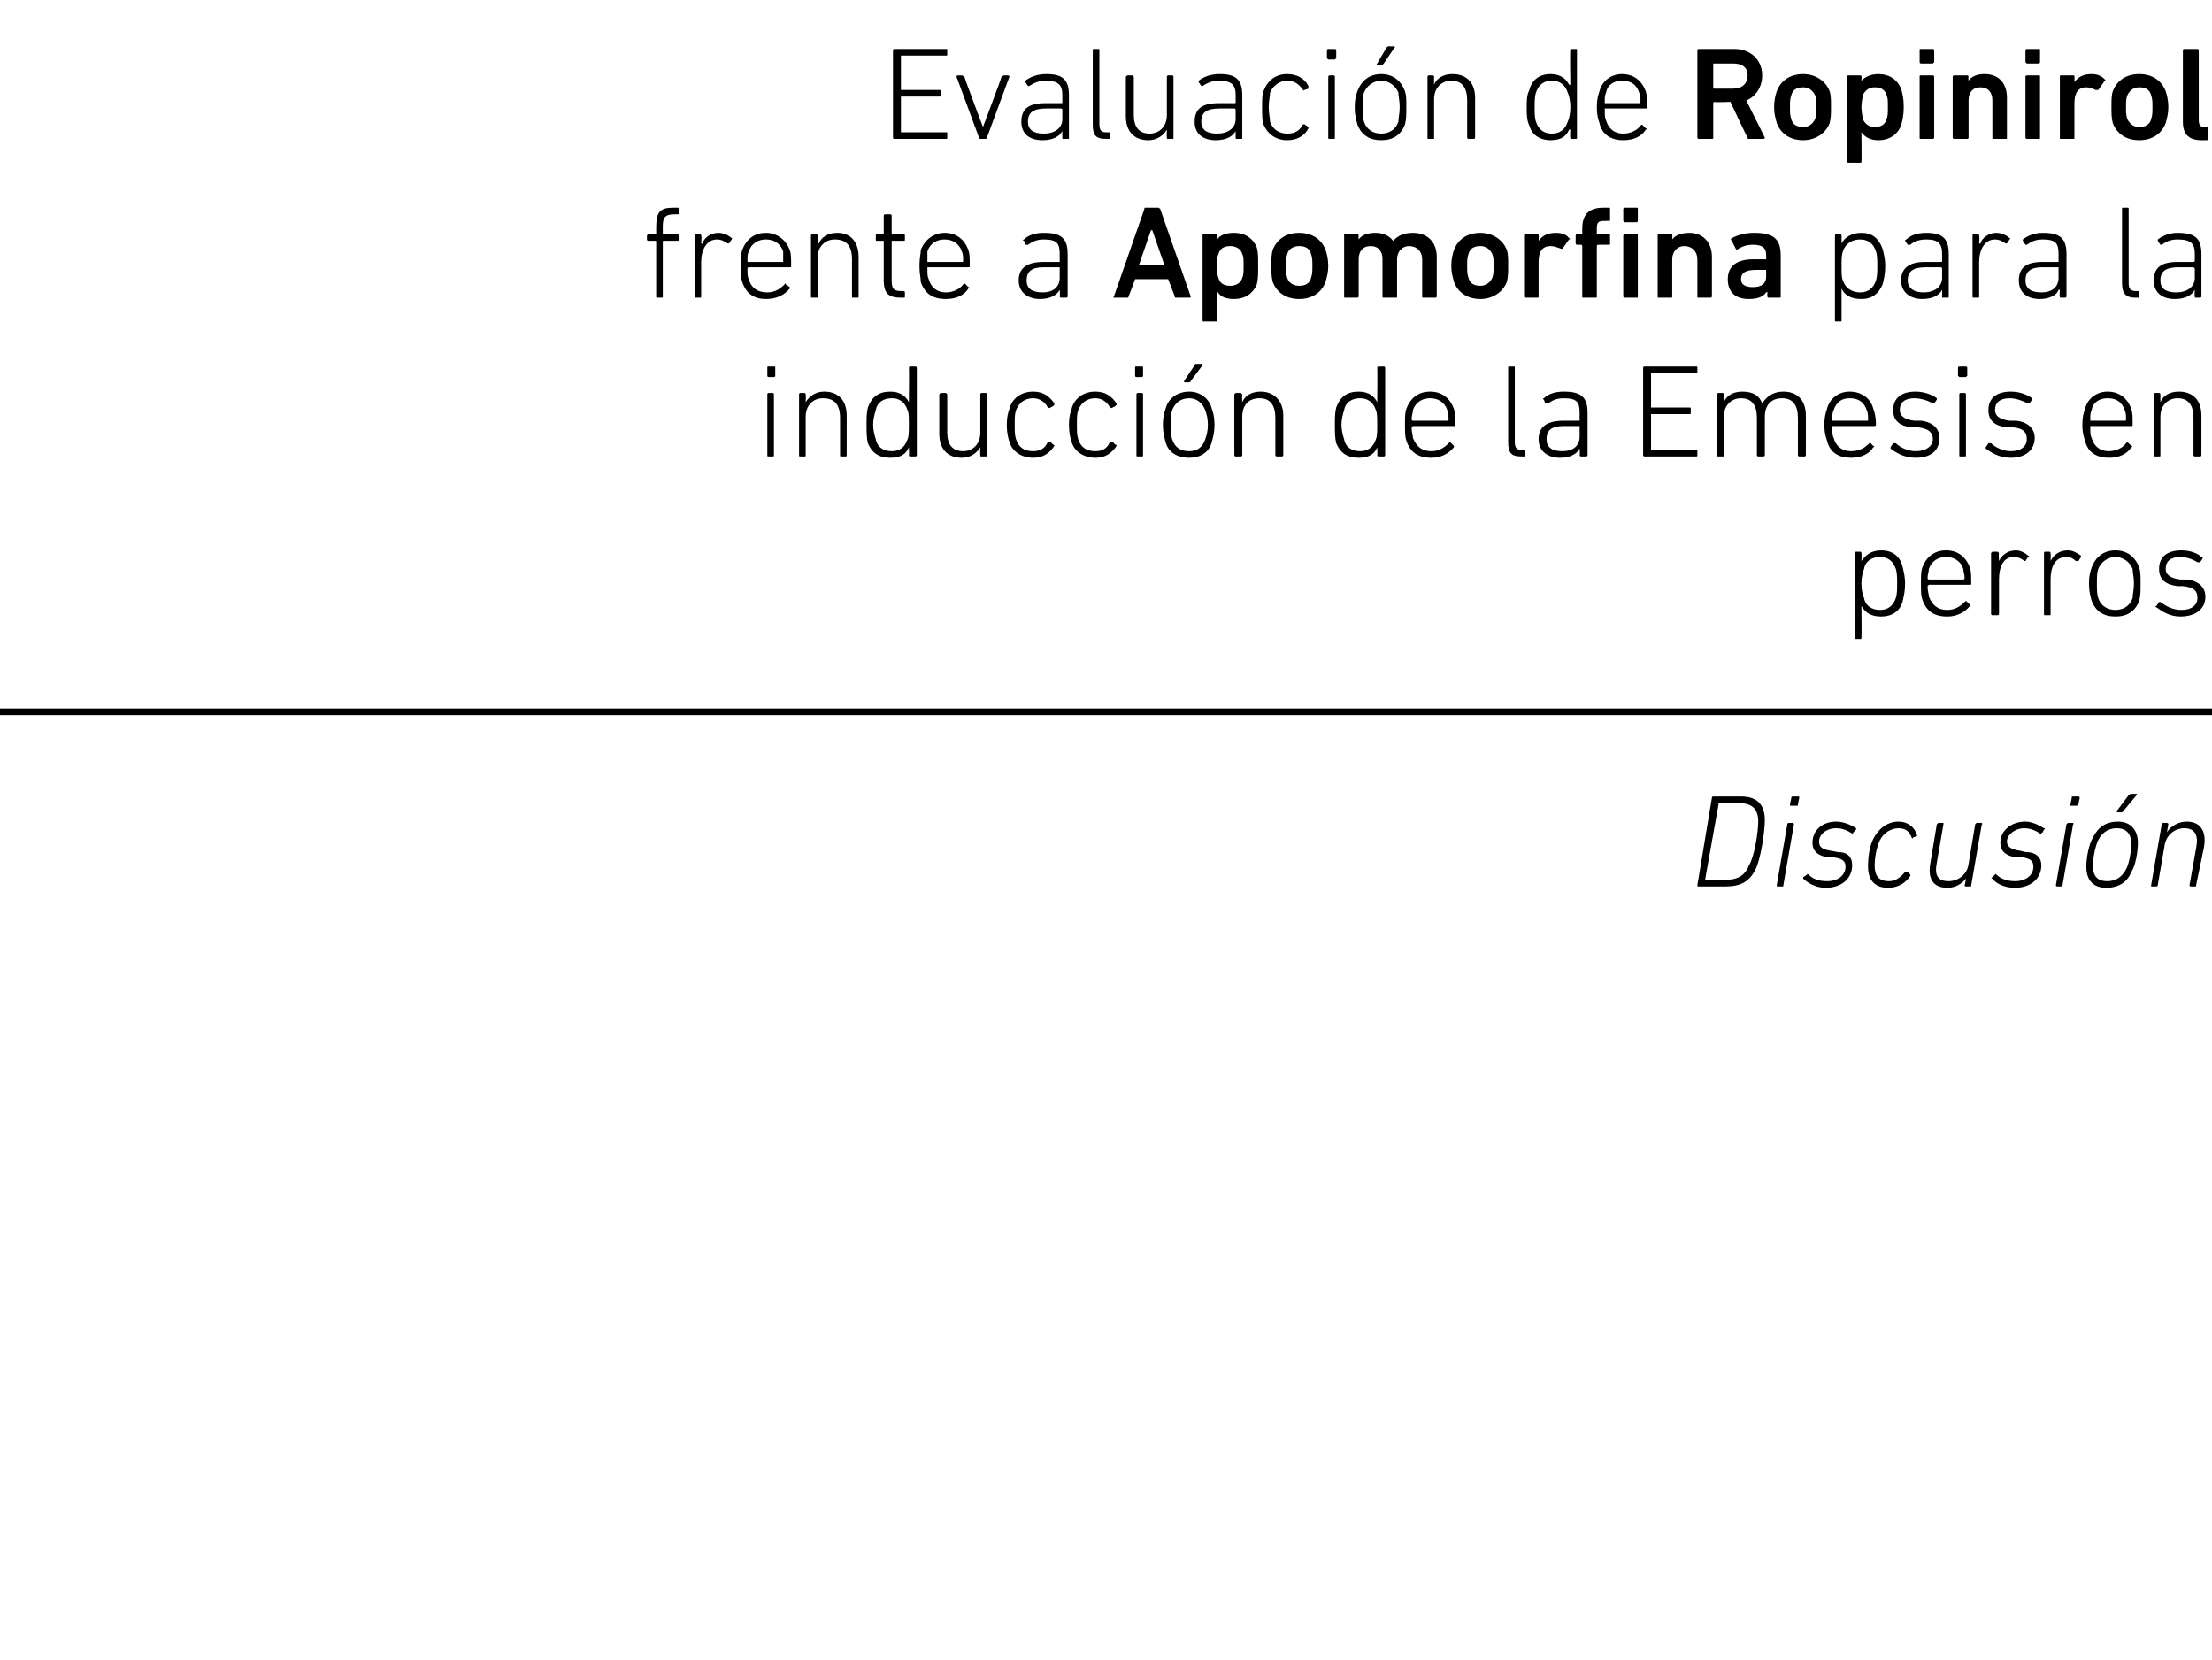 <?xml version="1.0" standalone="no"?><!DOCTYPE svg PUBLIC "-//W3C//DTD SVG 1.1//EN" "http://www.w3.org/Graphics/SVG/1.1/DTD/svg11.dtd"><svg xmlns="http://www.w3.org/2000/svg" version="1.1" width="167.2px" height="125.5px" viewBox="0 -3 167.2 125.5" style="top:-3px">  <desc>Evaluaci n de Ropinirol frente a Apomorfina para la inducci n de la Emesis en perros Discusi n</desc>  <defs/>  <g class="svg-textframe-paragraphrules">    <line class="svg-paragraph-rulebelow" y1="50.8" y2="50.8" x1="0" x2="181.4" stroke="#000" stroke-width="0.5"/>  </g>  <g id="Polygon43184">    <path d="M 129.4 57.3 C 129.4 57.2 129.5 57.2 129.5 57.2 C 129.5 57.2 131.6 57.2 131.6 57.2 C 132.8 57.2 133.4 57.8 133.4 59 C 133.4 59.8 133.1 61.9 132.7 62.7 C 132.2 63.7 131.5 64 130.4 64 C 130.4 64 128.4 64 128.4 64 C 128.3 64 128.3 64 128.3 63.9 C 128.3 63.9 129.4 57.3 129.4 57.3 Z M 128.9 63.5 C 128.9 63.5 130.4 63.5 130.4 63.5 C 131.3 63.5 131.9 63.2 132.2 62.4 C 132.6 61.8 132.9 59.9 132.9 59.1 C 132.9 58.1 132.4 57.7 131.4 57.7 C 131.4 57.7 130 57.7 130 57.7 C 129.9 57.7 129.9 57.7 129.9 57.8 C 129.9 57.8 128.9 63.4 128.9 63.4 C 128.9 63.5 128.9 63.5 128.9 63.5 Z M 135.4 57.9 C 135.3 57.9 135.3 57.9 135.3 57.8 C 135.3 57.8 135.4 57.3 135.4 57.3 C 135.4 57.2 135.5 57.2 135.5 57.2 C 135.5 57.2 135.9 57.2 135.9 57.2 C 136 57.2 136 57.2 136 57.3 C 136 57.3 135.9 57.8 135.9 57.8 C 135.9 57.9 135.9 57.9 135.8 57.9 C 135.8 57.9 135.4 57.9 135.4 57.9 Z M 134.4 64 C 134.3 64 134.3 64 134.3 63.9 C 134.3 63.9 135.1 59.3 135.1 59.3 C 135.1 59.3 135.1 59.2 135.2 59.2 C 135.2 59.2 135.5 59.2 135.5 59.2 C 135.6 59.2 135.6 59.3 135.6 59.3 C 135.6 59.3 134.8 63.9 134.8 63.9 C 134.8 64 134.8 64 134.7 64 C 134.7 64 134.4 64 134.4 64 Z M 136.3 63.4 C 136.3 63.4 136.3 63.3 136.3 63.3 C 136.3 63.3 136.6 63.1 136.6 63.1 C 136.6 63 136.7 63.1 136.7 63.1 C 137 63.4 137.4 63.6 138.1 63.6 C 139 63.6 139.5 63.1 139.5 62.5 C 139.5 62.1 139.3 61.9 138.6 61.8 C 138.6 61.8 138.2 61.8 138.2 61.8 C 137.4 61.7 137 61.3 137 60.7 C 137 59.8 137.7 59.1 138.8 59.1 C 139.4 59.1 140 59.4 140.3 59.6 C 140.3 59.6 140.3 59.7 140.3 59.7 C 140.3 59.7 140.1 59.9 140.1 59.9 C 140.1 60 140 60 140 60 C 139.7 59.8 139.3 59.6 138.8 59.6 C 138 59.6 137.5 60.1 137.5 60.6 C 137.5 61 137.7 61.2 138.4 61.3 C 138.4 61.3 138.9 61.4 138.9 61.4 C 139.7 61.4 140 61.8 140 62.4 C 140 63.4 139.2 64.1 138 64.1 C 137.2 64.1 136.6 63.7 136.3 63.4 Z M 141.2 62.5 C 141.2 61.8 141.3 61 141.6 60.4 C 142 59.6 142.7 59.1 143.5 59.1 C 144.2 59.1 144.7 59.5 144.9 60.1 C 144.9 60.1 144.9 60.2 144.9 60.2 C 144.9 60.2 144.6 60.3 144.6 60.3 C 144.6 60.4 144.5 60.4 144.5 60.3 C 144.3 59.8 144 59.6 143.5 59.6 C 143 59.6 142.4 59.9 142.1 60.5 C 141.8 61.1 141.7 62 141.7 62.4 C 141.7 63.2 142 63.6 142.8 63.6 C 143.2 63.6 143.6 63.4 144 62.9 C 144.1 62.9 144.1 62.9 144.2 62.9 C 144.2 62.9 144.4 63.1 144.4 63.1 C 144.4 63.1 144.4 63.2 144.4 63.2 C 144 63.8 143.4 64.1 142.7 64.1 C 141.7 64.1 141.2 63.5 141.2 62.5 Z M 146.9 59.2 C 146.9 59.2 146.9 59.3 146.9 59.3 C 146.9 59.3 146.4 62.2 146.4 62.2 C 146.2 63.2 146.5 63.6 147.3 63.6 C 148 63.6 148.7 63.1 148.8 62.3 C 148.8 62.3 149.3 59.3 149.3 59.3 C 149.3 59.3 149.4 59.2 149.4 59.2 C 149.4 59.2 149.8 59.2 149.8 59.2 C 149.8 59.2 149.9 59.3 149.8 59.3 C 149.8 59.3 149 63.9 149 63.9 C 149 64 149 64 148.9 64 C 148.9 64 148.6 64 148.6 64 C 148.6 64 148.5 64 148.5 63.9 C 148.53 63.9 148.6 63.4 148.6 63.4 C 148.6 63.4 148.62 63.35 148.6 63.4 C 148.3 63.8 147.8 64.1 147.2 64.1 C 146.2 64.1 145.7 63.5 145.9 62.3 C 145.9 62.3 146.4 59.3 146.4 59.3 C 146.4 59.3 146.5 59.2 146.5 59.2 C 146.5 59.2 146.9 59.2 146.9 59.2 Z M 150.6 63.4 C 150.5 63.4 150.5 63.3 150.6 63.3 C 150.6 63.3 150.8 63.1 150.8 63.1 C 150.8 63 150.9 63.1 150.9 63.1 C 151.2 63.4 151.7 63.6 152.3 63.6 C 153.2 63.6 153.7 63.1 153.7 62.5 C 153.7 62.1 153.5 61.9 152.9 61.8 C 152.9 61.8 152.4 61.8 152.4 61.8 C 151.6 61.7 151.2 61.3 151.2 60.7 C 151.2 59.8 152 59.1 153.1 59.1 C 153.6 59.1 154.2 59.4 154.5 59.6 C 154.6 59.6 154.6 59.7 154.5 59.7 C 154.5 59.7 154.4 59.9 154.4 59.9 C 154.3 60 154.3 60 154.2 60 C 153.9 59.8 153.5 59.6 153 59.6 C 152.3 59.6 151.7 60.1 151.7 60.6 C 151.7 61 152 61.2 152.7 61.3 C 152.7 61.3 153.1 61.4 153.1 61.4 C 153.9 61.4 154.3 61.8 154.3 62.4 C 154.3 63.4 153.5 64.1 152.3 64.1 C 151.4 64.1 150.8 63.7 150.6 63.4 Z M 156.5 57.9 C 156.5 57.9 156.4 57.9 156.5 57.8 C 156.5 57.8 156.6 57.3 156.6 57.3 C 156.6 57.2 156.6 57.2 156.7 57.2 C 156.7 57.2 157.1 57.2 157.1 57.2 C 157.1 57.2 157.2 57.2 157.2 57.3 C 157.2 57.3 157.1 57.8 157.1 57.8 C 157 57.9 157 57.9 156.9 57.9 C 156.9 57.9 156.5 57.9 156.5 57.9 Z M 155.5 64 C 155.5 64 155.4 64 155.4 63.9 C 155.4 63.9 156.2 59.3 156.2 59.3 C 156.2 59.3 156.3 59.2 156.3 59.2 C 156.3 59.2 156.7 59.2 156.7 59.2 C 156.7 59.2 156.8 59.3 156.7 59.3 C 156.7 59.3 155.9 63.9 155.9 63.9 C 155.9 64 155.9 64 155.8 64 C 155.8 64 155.5 64 155.5 64 Z M 160.1 58.4 C 160 58.4 160 58.4 160 58.3 C 160 58.3 160.9 57.1 160.9 57.1 C 161 57 161.1 57 161.1 57 C 161.1 57 161.5 57 161.5 57 C 161.5 57 161.6 57.1 161.5 57.1 C 161.5 57.1 160.5 58.3 160.5 58.3 C 160.4 58.4 160.4 58.4 160.3 58.4 C 160.3 58.4 160.1 58.4 160.1 58.4 Z M 160.1 59.1 C 161.1 59.1 161.6 59.8 161.6 60.7 C 161.6 61.4 161.4 62.5 161.1 62.9 C 160.8 63.7 160.1 64.1 159.2 64.1 C 158.2 64.1 157.7 63.5 157.7 62.5 C 157.7 61.8 157.9 60.8 158.2 60.3 C 158.6 59.5 159.2 59.1 160.1 59.1 Z M 160 59.6 C 159.4 59.6 158.9 59.9 158.6 60.5 C 158.4 60.9 158.2 61.8 158.2 62.4 C 158.2 63.2 158.5 63.6 159.3 63.6 C 159.9 63.6 160.4 63.3 160.7 62.7 C 160.9 62.4 161.1 61.4 161.1 60.8 C 161.1 60.1 160.8 59.6 160 59.6 Z M 165.6 64 C 165.6 64 165.5 64 165.5 63.9 C 165.5 63.9 166 61.1 166 61.1 C 166.2 60.1 165.9 59.6 165.1 59.6 C 164.4 59.6 163.7 60.1 163.6 61 C 163.6 61 163.1 63.9 163.1 63.9 C 163.1 64 163 64 163 64 C 163 64 162.6 64 162.6 64 C 162.6 64 162.6 64 162.6 63.9 C 162.6 63.9 163.4 59.3 163.4 59.3 C 163.4 59.3 163.4 59.2 163.5 59.2 C 163.5 59.2 163.8 59.2 163.8 59.2 C 163.9 59.2 163.9 59.3 163.9 59.3 C 163.88 59.33 163.8 59.9 163.8 59.9 C 163.8 59.9 163.79 59.88 163.8 59.9 C 164.1 59.4 164.7 59.1 165.3 59.1 C 166.3 59.1 166.8 59.8 166.6 61 C 166.6 61 166 63.9 166 63.9 C 166 64 166 64 165.9 64 C 165.9 64 165.6 64 165.6 64 Z " stroke="none" fill="#000"/>  </g>  <g id="Polygon43183">    <path d="M 140.3 45.3 C 140.2 45.3 140.2 45.3 140.2 45.2 C 140.2 45.2 140.2 38.8 140.2 38.8 C 140.2 38.8 140.2 38.7 140.3 38.7 C 140.3 38.7 140.6 38.7 140.6 38.7 C 140.7 38.7 140.7 38.8 140.7 38.8 C 140.73 38.83 140.7 39.4 140.7 39.4 C 140.7 39.4 140.74 39.41 140.7 39.4 C 141 39 141.4 38.6 142.2 38.6 C 143 38.6 143.6 39 143.8 39.8 C 143.9 40.2 144 40.6 144 41.1 C 144 41.7 143.9 42.1 143.8 42.5 C 143.6 43.2 143 43.6 142.2 43.6 C 141.4 43.6 141 43.3 140.7 42.8 C 140.74 42.82 140.7 42.8 140.7 42.8 C 140.7 42.8 140.73 45.2 140.7 45.2 C 140.7 45.3 140.7 45.3 140.6 45.3 C 140.6 45.3 140.3 45.3 140.3 45.3 Z M 143.3 42.2 C 143.4 41.9 143.4 41.5 143.4 41.1 C 143.4 40.7 143.4 40.3 143.3 40 C 143.1 39.4 142.7 39.1 142.1 39.1 C 141.5 39.1 141 39.4 140.9 40 C 140.8 40.3 140.7 40.6 140.7 41.1 C 140.7 41.6 140.8 42 140.9 42.2 C 141 42.8 141.5 43.1 142.1 43.1 C 142.7 43.1 143.1 42.8 143.3 42.2 Z M 145.3 42.3 C 145.2 42 145.2 41.7 145.2 41.1 C 145.2 40.5 145.2 40.2 145.3 39.9 C 145.6 39.1 146.2 38.6 147.1 38.6 C 148 38.6 148.6 39.1 148.9 39.9 C 149 40.2 149 40.5 149 41.1 C 149 41.2 149 41.2 148.9 41.2 C 148.9 41.2 145.8 41.2 145.8 41.2 C 145.8 41.2 145.7 41.3 145.7 41.3 C 145.7 41.7 145.8 41.9 145.8 42.1 C 146.1 42.8 146.5 43.1 147.2 43.1 C 147.8 43.1 148.2 42.8 148.5 42.5 C 148.6 42.4 148.6 42.4 148.7 42.5 C 148.7 42.5 148.9 42.7 148.9 42.7 C 148.9 42.7 148.9 42.8 148.9 42.8 C 148.5 43.3 147.9 43.6 147.2 43.6 C 146.2 43.6 145.6 43.2 145.3 42.3 Z M 148.4 40.8 C 148.4 40.8 148.5 40.8 148.5 40.7 C 148.5 40.4 148.4 40.2 148.4 40 C 148.2 39.4 147.7 39.1 147.1 39.1 C 146.5 39.1 146 39.4 145.8 40 C 145.8 40.2 145.7 40.4 145.7 40.7 C 145.7 40.8 145.8 40.8 145.8 40.8 C 145.8 40.8 148.4 40.8 148.4 40.8 Z M 150.6 43.5 C 150.6 43.5 150.5 43.5 150.5 43.4 C 150.5 43.4 150.5 38.8 150.5 38.8 C 150.5 38.8 150.6 38.7 150.6 38.7 C 150.6 38.7 151 38.7 151 38.7 C 151 38.7 151.1 38.8 151.1 38.8 C 151.06 38.83 151.1 39.4 151.1 39.4 C 151.1 39.4 151.07 39.44 151.1 39.4 C 151.3 39 151.7 38.6 152.4 38.6 C 152.7 38.6 153.1 38.8 153.3 39 C 153.4 39 153.4 39 153.3 39.1 C 153.3 39.1 153.1 39.4 153.1 39.4 C 153.1 39.4 153 39.4 153 39.4 C 152.8 39.2 152.5 39.1 152.2 39.1 C 151.4 39.1 151.1 39.9 151.1 40.8 C 151.1 40.8 151.1 43.4 151.1 43.4 C 151.1 43.5 151 43.5 151 43.5 C 151 43.5 150.6 43.5 150.6 43.5 Z M 154.6 43.5 C 154.5 43.5 154.5 43.5 154.5 43.4 C 154.5 43.4 154.5 38.8 154.5 38.8 C 154.5 38.8 154.5 38.7 154.6 38.7 C 154.6 38.7 154.9 38.7 154.9 38.7 C 155 38.7 155 38.8 155 38.8 C 155.02 38.83 155 39.4 155 39.4 C 155 39.4 155.03 39.44 155 39.4 C 155.2 39 155.6 38.6 156.3 38.6 C 156.7 38.6 157 38.8 157.3 39 C 157.3 39 157.3 39 157.3 39.1 C 157.3 39.1 157.1 39.4 157.1 39.4 C 157.1 39.4 157 39.4 156.9 39.4 C 156.7 39.2 156.5 39.1 156.2 39.1 C 155.3 39.1 155 39.9 155 40.8 C 155 40.8 155 43.4 155 43.4 C 155 43.5 155 43.5 154.9 43.5 C 154.9 43.5 154.6 43.5 154.6 43.5 Z M 158.1 42.4 C 158 42 157.9 41.7 157.9 41.1 C 157.9 40.5 158 40.2 158.1 39.9 C 158.4 39.1 159 38.6 159.9 38.6 C 160.8 38.6 161.4 39.1 161.7 39.9 C 161.8 40.2 161.8 40.5 161.8 41.1 C 161.8 41.7 161.8 42 161.7 42.4 C 161.4 43.2 160.8 43.6 159.9 43.6 C 159 43.6 158.4 43.2 158.1 42.4 Z M 161.2 42.2 C 161.2 41.9 161.3 41.6 161.3 41.1 C 161.3 40.6 161.2 40.3 161.2 40 C 161 39.5 160.5 39.1 159.9 39.1 C 159.3 39.1 158.8 39.5 158.6 40 C 158.5 40.3 158.5 40.6 158.5 41.1 C 158.5 41.6 158.5 41.9 158.6 42.2 C 158.8 42.8 159.3 43.1 159.9 43.1 C 160.5 43.1 161 42.8 161.2 42.2 Z M 163 42.9 C 162.9 42.9 162.9 42.8 163 42.8 C 163 42.8 163.2 42.5 163.2 42.5 C 163.2 42.5 163.3 42.5 163.3 42.5 C 163.7 42.8 164.2 43.1 164.9 43.1 C 165.7 43.1 166.1 42.7 166.1 42.2 C 166.1 41.7 165.9 41.4 165 41.3 C 165 41.3 164.6 41.3 164.6 41.3 C 163.7 41.2 163.2 40.8 163.2 40 C 163.2 39.1 163.8 38.6 164.9 38.6 C 165.5 38.6 166.1 38.8 166.4 39.1 C 166.5 39.1 166.5 39.2 166.5 39.2 C 166.5 39.2 166.3 39.5 166.3 39.5 C 166.3 39.5 166.2 39.5 166.1 39.5 C 165.8 39.3 165.3 39.1 164.8 39.1 C 164.1 39.1 163.7 39.4 163.7 40 C 163.7 40.4 164 40.7 164.8 40.8 C 164.8 40.8 165.3 40.8 165.3 40.8 C 166.2 40.9 166.7 41.4 166.7 42.1 C 166.7 43 166 43.6 164.8 43.6 C 164 43.6 163.4 43.2 163 42.9 Z " stroke="none" fill="#000"/>  </g>  <g id="Polygon43182">    <path d="M 58.1 25.5 C 58 25.5 58 25.4 58 25.4 C 58 25.4 58 24.8 58 24.8 C 58 24.7 58 24.7 58.1 24.7 C 58.1 24.7 58.5 24.7 58.5 24.7 C 58.6 24.7 58.6 24.7 58.6 24.8 C 58.6 24.8 58.6 25.4 58.6 25.4 C 58.6 25.4 58.6 25.5 58.5 25.5 C 58.5 25.5 58.1 25.5 58.1 25.5 Z M 58.1 31.5 C 58 31.5 58 31.5 58 31.4 C 58 31.4 58 26.8 58 26.8 C 58 26.8 58 26.7 58.1 26.7 C 58.1 26.7 58.4 26.7 58.4 26.7 C 58.5 26.7 58.5 26.8 58.5 26.8 C 58.5 26.8 58.5 31.4 58.5 31.4 C 58.5 31.5 58.5 31.5 58.4 31.5 C 58.4 31.5 58.1 31.5 58.1 31.5 Z M 63.6 31.5 C 63.5 31.5 63.5 31.5 63.5 31.4 C 63.5 31.4 63.5 28.6 63.5 28.6 C 63.5 27.6 63.1 27.1 62.2 27.1 C 61.5 27.1 60.9 27.6 60.9 28.5 C 60.9 28.5 60.9 31.4 60.9 31.4 C 60.9 31.5 60.9 31.5 60.8 31.5 C 60.8 31.5 60.5 31.5 60.5 31.5 C 60.4 31.5 60.4 31.5 60.4 31.4 C 60.4 31.4 60.4 26.8 60.4 26.8 C 60.4 26.8 60.4 26.7 60.5 26.7 C 60.5 26.7 60.8 26.7 60.8 26.7 C 60.9 26.7 60.9 26.8 60.9 26.8 C 60.93 26.83 60.9 27.4 60.9 27.4 C 60.9 27.4 60.94 27.4 60.9 27.4 C 61.2 26.9 61.7 26.6 62.3 26.6 C 63.4 26.6 64 27.3 64 28.4 C 64 28.4 64 31.4 64 31.4 C 64 31.5 64 31.5 63.9 31.5 C 63.9 31.5 63.6 31.5 63.6 31.5 Z M 68.8 31.5 C 68.8 31.5 68.7 31.5 68.7 31.4 C 68.73 31.4 68.7 30.8 68.7 30.8 C 68.7 30.8 68.72 30.82 68.7 30.8 C 68.5 31.3 68.1 31.6 67.3 31.6 C 66.4 31.6 65.9 31.2 65.6 30.5 C 65.5 30.1 65.5 29.6 65.5 29.1 C 65.5 28.6 65.5 28.2 65.6 27.8 C 65.9 27 66.4 26.6 67.3 26.6 C 68.1 26.6 68.5 27 68.7 27.4 C 68.72 27.41 68.7 27.4 68.7 27.4 C 68.7 27.4 68.73 24.8 68.7 24.8 C 68.7 24.7 68.8 24.7 68.8 24.7 C 68.8 24.7 69.2 24.7 69.2 24.7 C 69.2 24.7 69.3 24.7 69.3 24.8 C 69.3 24.8 69.3 31.4 69.3 31.4 C 69.3 31.5 69.2 31.5 69.2 31.5 C 69.2 31.5 68.8 31.5 68.8 31.5 Z M 68.6 30.2 C 68.7 30 68.7 29.6 68.7 29.1 C 68.7 28.6 68.7 28.2 68.6 28 C 68.4 27.4 68 27.1 67.4 27.1 C 66.8 27.1 66.3 27.4 66.2 28 C 66.1 28.3 66 28.7 66 29.1 C 66 29.5 66.1 29.9 66.2 30.2 C 66.3 30.8 66.8 31.1 67.4 31.1 C 68 31.1 68.4 30.8 68.6 30.2 Z M 74.2 31.5 C 74.1 31.5 74.1 31.5 74.1 31.4 C 74.08 31.4 74.1 30.8 74.1 30.8 C 74.1 30.8 74.07 30.84 74.1 30.8 C 73.8 31.3 73.3 31.6 72.7 31.6 C 71.6 31.6 71 30.9 71 29.8 C 71 29.8 71 26.8 71 26.8 C 71 26.8 71.1 26.7 71.1 26.7 C 71.1 26.7 71.5 26.7 71.5 26.7 C 71.5 26.7 71.6 26.8 71.6 26.8 C 71.6 26.8 71.6 29.7 71.6 29.7 C 71.6 30.6 72 31.1 72.8 31.1 C 73.5 31.1 74.1 30.6 74.1 29.7 C 74.1 29.7 74.1 26.8 74.1 26.8 C 74.1 26.8 74.1 26.7 74.2 26.7 C 74.2 26.7 74.5 26.7 74.5 26.7 C 74.6 26.7 74.6 26.8 74.6 26.8 C 74.6 26.8 74.6 31.4 74.6 31.4 C 74.6 31.5 74.6 31.5 74.5 31.5 C 74.5 31.5 74.2 31.5 74.2 31.5 Z M 76.3 27.9 C 76.5 27.1 77.2 26.6 78.1 26.6 C 78.8 26.6 79.3 26.9 79.7 27.5 C 79.7 27.6 79.7 27.6 79.6 27.7 C 79.6 27.7 79.4 27.8 79.4 27.8 C 79.3 27.9 79.3 27.8 79.2 27.8 C 79 27.4 78.6 27.1 78.1 27.1 C 77.4 27.1 77 27.5 76.8 28 C 76.7 28.3 76.7 28.6 76.7 29.1 C 76.7 29.6 76.7 29.9 76.8 30.2 C 77 30.8 77.4 31.1 78.1 31.1 C 78.6 31.1 79 30.9 79.2 30.4 C 79.3 30.4 79.3 30.4 79.4 30.4 C 79.4 30.4 79.6 30.6 79.6 30.6 C 79.7 30.6 79.7 30.7 79.7 30.7 C 79.3 31.3 78.8 31.6 78.1 31.6 C 77.2 31.6 76.5 31.1 76.3 30.4 C 76.2 30.1 76.1 29.7 76.1 29.1 C 76.1 28.5 76.2 28.2 76.3 27.9 Z M 81 27.9 C 81.2 27.1 81.9 26.6 82.8 26.6 C 83.5 26.6 84 26.9 84.4 27.5 C 84.4 27.6 84.4 27.6 84.3 27.7 C 84.3 27.7 84.1 27.8 84.1 27.8 C 84 27.9 84 27.8 83.9 27.8 C 83.7 27.4 83.3 27.1 82.8 27.1 C 82.1 27.1 81.7 27.5 81.5 28 C 81.4 28.3 81.4 28.6 81.4 29.1 C 81.4 29.6 81.4 29.9 81.5 30.2 C 81.7 30.8 82.1 31.1 82.8 31.1 C 83.3 31.1 83.7 30.9 83.9 30.4 C 84 30.4 84 30.4 84.1 30.4 C 84.1 30.4 84.3 30.6 84.3 30.6 C 84.4 30.6 84.4 30.7 84.4 30.7 C 84 31.3 83.5 31.6 82.8 31.6 C 81.9 31.6 81.2 31.1 81 30.4 C 80.9 30.1 80.8 29.7 80.8 29.1 C 80.8 28.5 80.9 28.2 81 27.9 Z M 85.9 25.5 C 85.8 25.5 85.8 25.4 85.8 25.4 C 85.8 25.4 85.8 24.8 85.8 24.8 C 85.8 24.7 85.8 24.7 85.9 24.7 C 85.9 24.7 86.3 24.7 86.3 24.7 C 86.4 24.7 86.4 24.7 86.4 24.8 C 86.4 24.8 86.4 25.4 86.4 25.4 C 86.4 25.4 86.4 25.5 86.3 25.5 C 86.3 25.5 85.9 25.5 85.9 25.5 Z M 86 31.5 C 85.9 31.5 85.9 31.5 85.9 31.4 C 85.9 31.4 85.9 26.8 85.9 26.8 C 85.9 26.8 85.9 26.7 86 26.7 C 86 26.7 86.3 26.7 86.3 26.7 C 86.4 26.7 86.4 26.8 86.4 26.8 C 86.4 26.8 86.4 31.4 86.4 31.4 C 86.4 31.5 86.4 31.5 86.3 31.5 C 86.3 31.5 86 31.5 86 31.5 Z M 89.6 25.9 C 89.5 25.9 89.5 25.9 89.5 25.8 C 89.5 25.8 90.3 24.6 90.3 24.6 C 90.3 24.5 90.4 24.5 90.5 24.5 C 90.5 24.5 90.9 24.5 90.9 24.5 C 90.9 24.5 90.9 24.6 90.9 24.6 C 90.9 24.6 90 25.8 90 25.8 C 90 25.9 89.9 25.9 89.8 25.9 C 89.8 25.9 89.6 25.9 89.6 25.9 Z M 88.1 30.4 C 88 30 87.9 29.7 87.9 29.1 C 87.9 28.5 88 28.2 88.1 27.9 C 88.3 27.1 89 26.6 89.9 26.6 C 90.7 26.6 91.4 27.1 91.6 27.9 C 91.7 28.2 91.8 28.5 91.8 29.1 C 91.8 29.7 91.7 30 91.6 30.4 C 91.4 31.2 90.7 31.6 89.9 31.6 C 89 31.6 88.3 31.2 88.1 30.4 Z M 91.1 30.2 C 91.2 29.9 91.3 29.6 91.3 29.1 C 91.3 28.6 91.2 28.3 91.1 28 C 90.9 27.5 90.5 27.1 89.9 27.1 C 89.2 27.1 88.8 27.5 88.6 28 C 88.5 28.3 88.5 28.6 88.5 29.1 C 88.5 29.6 88.5 29.9 88.6 30.2 C 88.8 30.8 89.2 31.1 89.9 31.1 C 90.5 31.1 90.9 30.8 91.1 30.2 Z M 96.5 31.5 C 96.5 31.5 96.4 31.5 96.4 31.4 C 96.4 31.4 96.4 28.6 96.4 28.6 C 96.4 27.6 96 27.1 95.2 27.1 C 94.4 27.1 93.9 27.6 93.9 28.5 C 93.9 28.5 93.9 31.4 93.9 31.4 C 93.9 31.5 93.8 31.5 93.8 31.5 C 93.8 31.5 93.4 31.5 93.4 31.5 C 93.4 31.5 93.3 31.5 93.3 31.4 C 93.3 31.4 93.3 26.8 93.3 26.8 C 93.3 26.8 93.4 26.7 93.4 26.7 C 93.4 26.7 93.8 26.7 93.8 26.7 C 93.8 26.7 93.9 26.8 93.9 26.8 C 93.87 26.83 93.9 27.4 93.9 27.4 C 93.9 27.4 93.88 27.4 93.9 27.4 C 94.1 26.9 94.6 26.6 95.3 26.6 C 96.3 26.6 97 27.3 97 28.4 C 97 28.4 97 31.4 97 31.4 C 97 31.5 96.9 31.5 96.9 31.5 C 96.9 31.5 96.5 31.5 96.5 31.5 Z M 104.2 31.5 C 104.2 31.5 104.1 31.5 104.1 31.4 C 104.13 31.4 104.1 30.8 104.1 30.8 C 104.1 30.8 104.12 30.82 104.1 30.8 C 103.9 31.3 103.5 31.6 102.7 31.6 C 101.8 31.6 101.3 31.2 101 30.5 C 100.9 30.1 100.9 29.6 100.9 29.1 C 100.9 28.6 100.9 28.2 101 27.8 C 101.3 27 101.8 26.6 102.7 26.6 C 103.5 26.6 103.9 27 104.1 27.4 C 104.12 27.41 104.1 27.4 104.1 27.4 C 104.1 27.4 104.13 24.8 104.1 24.8 C 104.1 24.7 104.2 24.7 104.2 24.7 C 104.2 24.7 104.6 24.7 104.6 24.7 C 104.6 24.7 104.7 24.7 104.7 24.8 C 104.7 24.8 104.7 31.4 104.7 31.4 C 104.7 31.5 104.6 31.5 104.6 31.5 C 104.6 31.5 104.2 31.5 104.2 31.5 Z M 104 30.2 C 104.1 30 104.1 29.6 104.1 29.1 C 104.1 28.6 104.1 28.2 104 28 C 103.8 27.4 103.4 27.1 102.8 27.1 C 102.2 27.1 101.7 27.4 101.6 28 C 101.5 28.3 101.4 28.7 101.4 29.1 C 101.4 29.5 101.5 29.9 101.6 30.2 C 101.7 30.8 102.2 31.1 102.8 31.1 C 103.4 31.1 103.8 30.8 104 30.2 Z M 106.3 30.3 C 106.2 30 106.2 29.7 106.2 29.1 C 106.2 28.5 106.2 28.2 106.3 27.9 C 106.6 27.1 107.2 26.6 108.1 26.6 C 109 26.6 109.6 27.1 109.9 27.9 C 110 28.2 110 28.5 110 29.1 C 110 29.2 110 29.2 109.9 29.2 C 109.9 29.2 106.8 29.2 106.8 29.2 C 106.8 29.2 106.7 29.3 106.7 29.3 C 106.7 29.7 106.8 29.9 106.8 30.1 C 107.1 30.8 107.5 31.1 108.2 31.1 C 108.8 31.1 109.2 30.8 109.5 30.5 C 109.6 30.4 109.6 30.4 109.7 30.5 C 109.7 30.5 109.9 30.7 109.9 30.7 C 109.9 30.7 109.9 30.8 109.9 30.8 C 109.5 31.3 108.9 31.6 108.2 31.6 C 107.2 31.6 106.6 31.2 106.3 30.3 Z M 109.4 28.8 C 109.4 28.8 109.5 28.8 109.5 28.7 C 109.5 28.4 109.4 28.2 109.4 28 C 109.2 27.4 108.7 27.1 108.1 27.1 C 107.5 27.1 107 27.4 106.8 28 C 106.8 28.2 106.7 28.4 106.7 28.7 C 106.7 28.8 106.8 28.8 106.8 28.8 C 106.8 28.8 109.4 28.8 109.4 28.8 Z M 115 31.5 C 114.2 31.5 114 31.2 114 30.4 C 114 30.4 114 24.8 114 24.8 C 114 24.7 114 24.7 114.1 24.7 C 114.1 24.7 114.4 24.7 114.4 24.7 C 114.5 24.7 114.5 24.7 114.5 24.8 C 114.5 24.8 114.5 30.4 114.5 30.4 C 114.5 30.9 114.7 31 115 31 C 115 31 115.2 31 115.2 31 C 115.3 31 115.3 31.1 115.3 31.1 C 115.3 31.1 115.3 31.4 115.3 31.4 C 115.3 31.5 115.3 31.5 115.2 31.5 C 115.2 31.5 115 31.5 115 31.5 Z M 117 27.5 C 116.9 27.5 116.9 27.5 116.8 27.5 C 116.8 27.5 116.7 27.2 116.7 27.2 C 116.6 27.2 116.6 27.1 116.7 27.1 C 117 26.8 117.5 26.6 118.2 26.6 C 119.5 26.6 120 27 120 28.2 C 120 28.2 120 31.4 120 31.4 C 120 31.5 119.9 31.5 119.9 31.5 C 119.9 31.5 119.5 31.5 119.5 31.5 C 119.5 31.5 119.4 31.5 119.4 31.4 C 119.44 31.4 119.4 30.9 119.4 30.9 C 119.4 30.9 119.43 30.9 119.4 30.9 C 119.2 31.3 118.7 31.6 117.9 31.6 C 117 31.6 116.3 31.1 116.3 30.2 C 116.3 29.2 117 28.8 118.2 28.8 C 118.2 28.8 119.4 28.8 119.4 28.8 C 119.4 28.8 119.4 28.8 119.4 28.7 C 119.4 28.7 119.4 28.2 119.4 28.2 C 119.4 27.4 119.2 27.1 118.2 27.1 C 117.6 27.1 117.3 27.3 117 27.5 Z M 119.4 30 C 119.4 30 119.4 29.3 119.4 29.3 C 119.4 29.3 119.4 29.2 119.4 29.2 C 119.4 29.2 118.2 29.2 118.2 29.2 C 117.3 29.2 116.9 29.5 116.9 30.2 C 116.9 30.8 117.3 31.1 118.1 31.1 C 118.9 31.1 119.4 30.7 119.4 30 Z M 124.2 24.8 C 124.2 24.7 124.3 24.7 124.3 24.7 C 124.3 24.7 128.2 24.7 128.2 24.7 C 128.3 24.7 128.3 24.7 128.3 24.8 C 128.3 24.8 128.3 25.1 128.3 25.1 C 128.3 25.2 128.3 25.2 128.2 25.2 C 128.2 25.2 124.8 25.2 124.8 25.2 C 124.8 25.2 124.8 25.3 124.8 25.3 C 124.8 25.3 124.8 27.7 124.8 27.7 C 124.8 27.8 124.8 27.8 124.8 27.8 C 124.8 27.8 127.7 27.8 127.7 27.8 C 127.8 27.8 127.8 27.8 127.8 27.9 C 127.8 27.9 127.8 28.2 127.8 28.2 C 127.8 28.3 127.8 28.3 127.7 28.3 C 127.7 28.3 124.8 28.3 124.8 28.3 C 124.8 28.3 124.8 28.3 124.8 28.4 C 124.8 28.4 124.8 30.9 124.8 30.9 C 124.8 30.9 124.8 31 124.8 31 C 124.8 31 128.2 31 128.2 31 C 128.3 31 128.3 31 128.3 31.1 C 128.3 31.1 128.3 31.4 128.3 31.4 C 128.3 31.5 128.3 31.5 128.2 31.5 C 128.2 31.5 124.3 31.5 124.3 31.5 C 124.3 31.5 124.2 31.5 124.2 31.4 C 124.2 31.4 124.2 24.8 124.2 24.8 Z M 136 31.5 C 136 31.5 135.9 31.5 135.9 31.4 C 135.9 31.4 135.9 28.6 135.9 28.6 C 135.9 27.6 135.5 27.1 134.7 27.1 C 133.9 27.1 133.4 27.6 133.4 28.5 C 133.4 28.5 133.4 31.4 133.4 31.4 C 133.4 31.5 133.3 31.5 133.3 31.5 C 133.3 31.5 132.9 31.5 132.9 31.5 C 132.9 31.5 132.8 31.5 132.8 31.4 C 132.8 31.4 132.8 28.6 132.8 28.6 C 132.8 27.6 132.4 27.1 131.6 27.1 C 130.9 27.1 130.3 27.6 130.3 28.5 C 130.3 28.5 130.3 31.4 130.3 31.4 C 130.3 31.5 130.3 31.5 130.2 31.5 C 130.2 31.5 129.9 31.5 129.9 31.5 C 129.8 31.5 129.8 31.5 129.8 31.4 C 129.8 31.4 129.8 26.8 129.8 26.8 C 129.8 26.8 129.8 26.7 129.9 26.7 C 129.9 26.7 130.2 26.7 130.2 26.7 C 130.3 26.7 130.3 26.8 130.3 26.8 C 130.29 26.83 130.3 27.4 130.3 27.4 C 130.3 27.4 130.3 27.4 130.3 27.4 C 130.5 26.9 131 26.6 131.7 26.6 C 132.5 26.6 133 26.9 133.2 27.5 C 133.2 27.5 133.2 27.5 133.2 27.5 C 133.5 27 134 26.6 134.8 26.6 C 135.9 26.6 136.5 27.3 136.5 28.4 C 136.5 28.4 136.5 31.4 136.5 31.4 C 136.5 31.5 136.4 31.5 136.4 31.5 C 136.4 31.5 136 31.5 136 31.5 Z M 138.1 30.3 C 138 30 137.9 29.7 137.9 29.1 C 137.9 28.5 138 28.2 138.1 27.9 C 138.3 27.1 139 26.6 139.8 26.6 C 140.7 26.6 141.4 27.1 141.6 27.9 C 141.7 28.2 141.8 28.5 141.8 29.1 C 141.8 29.2 141.7 29.2 141.7 29.2 C 141.7 29.2 138.5 29.2 138.5 29.2 C 138.5 29.2 138.5 29.3 138.5 29.3 C 138.5 29.7 138.5 29.9 138.6 30.1 C 138.8 30.8 139.3 31.1 139.9 31.1 C 140.6 31.1 141 30.8 141.3 30.5 C 141.3 30.4 141.4 30.4 141.4 30.5 C 141.4 30.5 141.6 30.7 141.6 30.7 C 141.7 30.7 141.7 30.8 141.6 30.8 C 141.3 31.3 140.7 31.6 139.9 31.6 C 139 31.6 138.3 31.2 138.1 30.3 Z M 141.2 28.8 C 141.2 28.8 141.2 28.8 141.2 28.7 C 141.2 28.4 141.2 28.2 141.1 28 C 140.9 27.4 140.5 27.1 139.8 27.1 C 139.2 27.1 138.8 27.4 138.6 28 C 138.5 28.2 138.5 28.4 138.5 28.7 C 138.5 28.8 138.5 28.8 138.5 28.8 C 138.5 28.8 141.2 28.8 141.2 28.8 Z M 142.9 30.9 C 142.9 30.9 142.9 30.8 142.9 30.8 C 142.9 30.8 143.1 30.5 143.1 30.5 C 143.2 30.5 143.2 30.5 143.3 30.5 C 143.6 30.8 144.2 31.1 144.8 31.1 C 145.6 31.1 146.1 30.7 146.1 30.2 C 146.1 29.7 145.8 29.4 145 29.3 C 145 29.3 144.5 29.3 144.5 29.3 C 143.6 29.2 143.1 28.8 143.1 28 C 143.1 27.1 143.7 26.6 144.8 26.6 C 145.4 26.6 146 26.8 146.4 27.1 C 146.4 27.1 146.4 27.2 146.4 27.2 C 146.4 27.2 146.2 27.5 146.2 27.5 C 146.2 27.5 146.1 27.5 146.1 27.5 C 145.8 27.3 145.2 27.1 144.7 27.1 C 144 27.1 143.6 27.4 143.6 28 C 143.6 28.4 143.9 28.7 144.7 28.8 C 144.7 28.8 145.2 28.8 145.2 28.8 C 146.1 28.9 146.6 29.4 146.6 30.1 C 146.6 31 146 31.6 144.8 31.6 C 143.9 31.6 143.3 31.2 142.9 30.9 Z M 148.1 25.5 C 148.1 25.5 148 25.4 148 25.4 C 148 25.4 148 24.8 148 24.8 C 148 24.7 148.1 24.7 148.1 24.7 C 148.1 24.7 148.6 24.7 148.6 24.7 C 148.6 24.7 148.7 24.7 148.7 24.8 C 148.7 24.8 148.7 25.4 148.7 25.4 C 148.7 25.4 148.6 25.5 148.6 25.5 C 148.6 25.5 148.1 25.5 148.1 25.5 Z M 148.2 31.5 C 148.1 31.5 148.1 31.5 148.1 31.4 C 148.1 31.4 148.1 26.8 148.1 26.8 C 148.1 26.8 148.1 26.7 148.2 26.7 C 148.2 26.7 148.5 26.7 148.5 26.7 C 148.6 26.7 148.6 26.8 148.6 26.8 C 148.6 26.8 148.6 31.4 148.6 31.4 C 148.6 31.5 148.6 31.5 148.5 31.5 C 148.5 31.5 148.2 31.5 148.2 31.5 Z M 150.1 30.9 C 150.1 30.9 150.1 30.8 150.1 30.8 C 150.1 30.8 150.3 30.5 150.3 30.5 C 150.4 30.5 150.4 30.5 150.5 30.5 C 150.8 30.8 151.4 31.1 152 31.1 C 152.8 31.1 153.2 30.7 153.2 30.2 C 153.2 29.7 153 29.4 152.2 29.3 C 152.2 29.3 151.7 29.3 151.7 29.3 C 150.8 29.2 150.3 28.8 150.3 28 C 150.3 27.1 150.9 26.6 152 26.6 C 152.6 26.6 153.2 26.8 153.6 27.1 C 153.6 27.1 153.6 27.2 153.6 27.2 C 153.6 27.2 153.4 27.5 153.4 27.5 C 153.4 27.5 153.3 27.5 153.3 27.5 C 152.9 27.3 152.4 27.1 151.9 27.1 C 151.2 27.1 150.8 27.4 150.8 28 C 150.8 28.4 151.1 28.7 151.9 28.8 C 151.9 28.8 152.4 28.8 152.4 28.8 C 153.3 28.9 153.8 29.4 153.8 30.1 C 153.8 31 153.1 31.6 152 31.6 C 151.1 31.6 150.5 31.2 150.1 30.9 Z M 157.6 30.3 C 157.5 30 157.4 29.7 157.4 29.1 C 157.4 28.5 157.5 28.2 157.6 27.9 C 157.8 27.1 158.5 26.6 159.3 26.6 C 160.2 26.6 160.8 27.1 161.1 27.9 C 161.2 28.2 161.2 28.5 161.2 29.1 C 161.2 29.2 161.2 29.2 161.1 29.2 C 161.1 29.2 158 29.2 158 29.2 C 158 29.2 158 29.3 158 29.3 C 158 29.7 158 29.9 158.1 30.1 C 158.3 30.8 158.8 31.1 159.4 31.1 C 160 31.1 160.5 30.8 160.7 30.5 C 160.8 30.4 160.8 30.4 160.9 30.5 C 160.9 30.5 161.1 30.7 161.1 30.7 C 161.2 30.7 161.2 30.8 161.1 30.8 C 160.8 31.3 160.2 31.6 159.4 31.6 C 158.5 31.6 157.8 31.2 157.6 30.3 Z M 160.6 28.8 C 160.7 28.8 160.7 28.8 160.7 28.7 C 160.7 28.4 160.7 28.2 160.6 28 C 160.4 27.4 160 27.1 159.3 27.1 C 158.7 27.1 158.2 27.4 158.1 28 C 158 28.2 158 28.4 158 28.7 C 158 28.8 158 28.8 158 28.8 C 158 28.8 160.6 28.8 160.6 28.8 Z M 165.9 31.5 C 165.9 31.5 165.8 31.5 165.8 31.4 C 165.8 31.4 165.8 28.6 165.8 28.6 C 165.8 27.6 165.4 27.1 164.6 27.1 C 163.9 27.1 163.3 27.6 163.3 28.5 C 163.3 28.5 163.3 31.4 163.3 31.4 C 163.3 31.5 163.3 31.5 163.2 31.5 C 163.2 31.5 162.9 31.5 162.9 31.5 C 162.8 31.5 162.8 31.5 162.8 31.4 C 162.8 31.4 162.8 26.8 162.8 26.8 C 162.8 26.8 162.8 26.7 162.9 26.7 C 162.9 26.7 163.2 26.7 163.2 26.7 C 163.3 26.7 163.3 26.8 163.3 26.8 C 163.29 26.83 163.3 27.4 163.3 27.4 C 163.3 27.4 163.3 27.4 163.3 27.4 C 163.5 26.9 164 26.6 164.7 26.6 C 165.8 26.6 166.4 27.3 166.4 28.4 C 166.4 28.4 166.4 31.4 166.4 31.4 C 166.4 31.5 166.3 31.5 166.3 31.5 C 166.3 31.5 165.9 31.5 165.9 31.5 Z " stroke="none" fill="#000"/>  </g>  <g id="Polygon43181">    <path d="M 49.7 19.5 C 49.6 19.5 49.6 19.5 49.6 19.4 C 49.6 19.4 49.6 15.3 49.6 15.3 C 49.6 15.2 49.6 15.2 49.5 15.2 C 49.5 15.2 49 15.2 49 15.2 C 49 15.2 48.9 15.2 48.9 15.1 C 48.9 15.1 48.9 14.8 48.9 14.8 C 48.9 14.8 49 14.7 49 14.7 C 49 14.7 49.5 14.7 49.5 14.7 C 49.6 14.7 49.6 14.7 49.6 14.7 C 49.6 14.7 49.6 14.2 49.6 14.2 C 49.6 13 49.9 12.7 50.9 12.7 C 50.9 12.7 51.2 12.7 51.2 12.7 C 51.3 12.7 51.3 12.7 51.3 12.8 C 51.3 12.8 51.3 13.1 51.3 13.1 C 51.3 13.2 51.3 13.2 51.2 13.2 C 51.2 13.2 51 13.2 51 13.2 C 50.3 13.2 50.1 13.4 50.1 14.1 C 50.1 14.1 50.1 14.7 50.1 14.7 C 50.1 14.7 50.1 14.7 50.2 14.7 C 50.2 14.7 51.2 14.7 51.2 14.7 C 51.3 14.7 51.3 14.8 51.3 14.8 C 51.3 14.8 51.3 15.1 51.3 15.1 C 51.3 15.2 51.3 15.2 51.2 15.2 C 51.2 15.2 50.2 15.2 50.2 15.2 C 50.1 15.2 50.1 15.2 50.1 15.3 C 50.1 15.3 50.1 19.4 50.1 19.4 C 50.1 19.5 50.1 19.5 50 19.5 C 50 19.5 49.7 19.5 49.7 19.5 Z M 52.6 19.5 C 52.5 19.5 52.5 19.5 52.5 19.4 C 52.5 19.4 52.5 14.8 52.5 14.8 C 52.5 14.8 52.5 14.7 52.6 14.7 C 52.6 14.7 52.9 14.7 52.9 14.7 C 53 14.7 53 14.8 53 14.8 C 53.05 14.83 53 15.4 53 15.4 C 53 15.4 53.06 15.44 53.1 15.4 C 53.2 15 53.7 14.6 54.3 14.6 C 54.7 14.6 55.1 14.8 55.3 15 C 55.3 15 55.4 15 55.3 15.1 C 55.3 15.1 55.1 15.4 55.1 15.4 C 55.1 15.4 55 15.4 55 15.4 C 54.7 15.2 54.5 15.1 54.2 15.1 C 53.4 15.1 53 15.9 53 16.8 C 53 16.8 53 19.4 53 19.4 C 53 19.5 53 19.5 52.9 19.5 C 52.9 19.5 52.6 19.5 52.6 19.5 Z M 56.1 18.3 C 56 18 56 17.7 56 17.1 C 56 16.5 56 16.2 56.1 15.9 C 56.4 15.1 57 14.6 57.9 14.6 C 58.7 14.6 59.4 15.1 59.7 15.9 C 59.8 16.2 59.8 16.5 59.8 17.1 C 59.8 17.2 59.8 17.2 59.7 17.2 C 59.7 17.2 56.6 17.2 56.6 17.2 C 56.5 17.2 56.5 17.3 56.5 17.3 C 56.5 17.7 56.5 17.9 56.6 18.1 C 56.8 18.8 57.3 19.1 58 19.1 C 58.6 19.1 59 18.8 59.3 18.5 C 59.3 18.4 59.4 18.4 59.4 18.5 C 59.4 18.5 59.7 18.7 59.7 18.7 C 59.7 18.7 59.7 18.8 59.7 18.8 C 59.3 19.3 58.7 19.6 57.9 19.6 C 57 19.6 56.4 19.2 56.1 18.3 Z M 59.2 16.8 C 59.2 16.8 59.2 16.8 59.2 16.7 C 59.2 16.4 59.2 16.2 59.2 16 C 59 15.4 58.5 15.1 57.9 15.1 C 57.3 15.1 56.8 15.4 56.6 16 C 56.5 16.2 56.5 16.4 56.5 16.7 C 56.5 16.8 56.5 16.8 56.6 16.8 C 56.6 16.8 59.2 16.8 59.2 16.8 Z M 64.5 19.5 C 64.4 19.5 64.4 19.5 64.4 19.4 C 64.4 19.4 64.4 16.6 64.4 16.6 C 64.4 15.6 64 15.1 63.1 15.1 C 62.4 15.1 61.8 15.6 61.8 16.5 C 61.8 16.5 61.8 19.4 61.8 19.4 C 61.8 19.5 61.8 19.5 61.7 19.5 C 61.7 19.5 61.4 19.5 61.4 19.5 C 61.3 19.5 61.3 19.5 61.3 19.4 C 61.3 19.4 61.3 14.8 61.3 14.8 C 61.3 14.8 61.3 14.7 61.4 14.7 C 61.4 14.7 61.7 14.7 61.7 14.7 C 61.8 14.7 61.8 14.8 61.8 14.8 C 61.85 14.83 61.8 15.4 61.8 15.4 C 61.8 15.4 61.86 15.4 61.9 15.4 C 62.1 14.9 62.6 14.6 63.3 14.6 C 64.3 14.6 64.9 15.3 64.9 16.4 C 64.9 16.4 64.9 19.4 64.9 19.4 C 64.9 19.5 64.9 19.5 64.8 19.5 C 64.8 19.5 64.5 19.5 64.5 19.5 Z M 68.1 19.5 C 67.2 19.5 66.8 19.2 66.8 18.2 C 66.8 18.2 66.8 15.3 66.8 15.3 C 66.8 15.2 66.8 15.2 66.8 15.2 C 66.8 15.2 66.3 15.2 66.3 15.2 C 66.2 15.2 66.2 15.2 66.2 15.1 C 66.2 15.1 66.2 14.8 66.2 14.8 C 66.2 14.8 66.2 14.7 66.3 14.7 C 66.3 14.7 66.8 14.7 66.8 14.7 C 66.8 14.7 66.8 14.7 66.8 14.7 C 66.8 14.7 66.8 13.3 66.8 13.3 C 66.8 13.2 66.9 13.2 66.9 13.2 C 66.9 13.2 67.3 13.2 67.3 13.2 C 67.3 13.2 67.4 13.2 67.4 13.3 C 67.4 13.3 67.4 14.7 67.4 14.7 C 67.4 14.7 67.4 14.7 67.4 14.7 C 67.4 14.7 68.3 14.7 68.3 14.7 C 68.4 14.7 68.4 14.8 68.4 14.8 C 68.4 14.8 68.4 15.1 68.4 15.1 C 68.4 15.2 68.4 15.2 68.3 15.2 C 68.3 15.2 67.4 15.2 67.4 15.2 C 67.4 15.2 67.4 15.2 67.4 15.3 C 67.4 15.3 67.4 18.2 67.4 18.2 C 67.4 18.9 67.6 19 68.2 19 C 68.2 19 68.3 19 68.3 19 C 68.4 19 68.4 19.1 68.4 19.1 C 68.4 19.1 68.4 19.4 68.4 19.4 C 68.4 19.5 68.4 19.5 68.3 19.5 C 68.3 19.5 68.1 19.5 68.1 19.5 Z M 69.6 18.3 C 69.6 18 69.5 17.7 69.5 17.1 C 69.5 16.5 69.6 16.2 69.6 15.9 C 69.9 15.1 70.6 14.6 71.4 14.6 C 72.3 14.6 72.9 15.1 73.2 15.9 C 73.3 16.2 73.3 16.5 73.3 17.1 C 73.3 17.2 73.3 17.2 73.2 17.2 C 73.2 17.2 70.1 17.2 70.1 17.2 C 70.1 17.2 70.1 17.3 70.1 17.3 C 70.1 17.7 70.1 17.9 70.2 18.1 C 70.4 18.8 70.9 19.1 71.5 19.1 C 72.1 19.1 72.6 18.8 72.8 18.5 C 72.9 18.4 72.9 18.4 73 18.5 C 73 18.5 73.2 18.7 73.2 18.7 C 73.3 18.7 73.3 18.8 73.2 18.8 C 72.9 19.3 72.3 19.6 71.5 19.6 C 70.5 19.6 69.9 19.2 69.6 18.3 Z M 72.7 16.8 C 72.8 16.8 72.8 16.8 72.8 16.7 C 72.8 16.4 72.8 16.2 72.7 16 C 72.5 15.4 72 15.1 71.4 15.1 C 70.8 15.1 70.3 15.4 70.1 16 C 70.1 16.2 70.1 16.4 70.1 16.7 C 70.1 16.8 70.1 16.8 70.1 16.8 C 70.1 16.8 72.7 16.8 72.7 16.8 Z M 77.7 15.5 C 77.6 15.5 77.6 15.5 77.5 15.5 C 77.5 15.5 77.4 15.2 77.4 15.2 C 77.3 15.2 77.3 15.1 77.4 15.1 C 77.7 14.8 78.2 14.6 78.9 14.6 C 80.2 14.6 80.7 15 80.7 16.2 C 80.7 16.2 80.7 19.4 80.7 19.4 C 80.7 19.5 80.6 19.5 80.6 19.5 C 80.6 19.5 80.2 19.5 80.2 19.5 C 80.2 19.5 80.1 19.5 80.1 19.4 C 80.14 19.4 80.1 18.9 80.1 18.9 C 80.1 18.9 80.13 18.9 80.1 18.9 C 79.9 19.3 79.4 19.6 78.6 19.6 C 77.7 19.6 77 19.1 77 18.2 C 77 17.2 77.7 16.8 78.9 16.8 C 78.9 16.8 80.1 16.8 80.1 16.8 C 80.1 16.8 80.1 16.8 80.1 16.7 C 80.1 16.7 80.1 16.2 80.1 16.2 C 80.1 15.4 79.9 15.1 78.9 15.1 C 78.3 15.1 78 15.3 77.7 15.5 Z M 80.1 18 C 80.1 18 80.1 17.3 80.1 17.3 C 80.1 17.3 80.1 17.2 80.1 17.2 C 80.1 17.2 78.9 17.2 78.9 17.2 C 78 17.2 77.6 17.5 77.6 18.2 C 77.6 18.8 78 19.1 78.8 19.1 C 79.6 19.1 80.1 18.7 80.1 18 Z M 86.5 12.8 C 86.5 12.7 86.5 12.7 86.6 12.7 C 86.6 12.7 87.5 12.7 87.5 12.7 C 87.6 12.7 87.6 12.7 87.7 12.8 C 87.7 12.8 90 19.4 90 19.4 C 90 19.5 90 19.5 89.9 19.5 C 89.9 19.5 88.9 19.5 88.9 19.5 C 88.8 19.5 88.8 19.5 88.8 19.4 C 88.79 19.4 88.3 18.1 88.3 18.1 L 85.8 18.1 C 85.8 18.1 85.33 19.4 85.3 19.4 C 85.3 19.5 85.3 19.5 85.2 19.5 C 85.2 19.5 84.2 19.5 84.2 19.5 C 84.2 19.5 84.1 19.5 84.2 19.4 C 84.2 19.4 86.5 12.8 86.5 12.8 Z M 88 17 L 87.1 14.4 L 87 14.4 L 86.1 17 L 88 17 Z M 91 21.3 C 90.9 21.3 90.9 21.3 90.9 21.2 C 90.9 21.2 90.9 14.8 90.9 14.8 C 90.9 14.7 90.9 14.7 91 14.7 C 91 14.7 91.9 14.7 91.9 14.7 C 92 14.7 92 14.7 92 14.8 C 91.99 14.78 92 15.1 92 15.1 C 92 15.1 92 15.14 92 15.1 C 92.2 14.8 92.6 14.6 93.3 14.6 C 94.1 14.6 94.7 15 95 15.7 C 95.1 16.1 95.1 16.4 95.1 17.1 C 95.1 17.7 95.1 18.1 95 18.5 C 94.7 19.2 94.1 19.6 93.3 19.6 C 92.6 19.6 92.2 19.4 92 19 C 92 19.04 92 19 92 19 C 92 19 91.99 21.2 92 21.2 C 92 21.3 92 21.3 91.9 21.3 C 91.9 21.3 91 21.3 91 21.3 Z M 93.9 18 C 94 17.8 94 17.5 94 17.1 C 94 16.6 94 16.4 93.9 16.2 C 93.8 15.8 93.4 15.6 93 15.6 C 92.5 15.6 92.2 15.8 92.1 16.2 C 92 16.4 92 16.7 92 17.1 C 92 17.5 92 17.8 92.1 18 C 92.2 18.4 92.5 18.6 93 18.6 C 93.4 18.6 93.8 18.4 93.9 18 Z M 96.2 18.3 C 96.1 17.9 96.1 17.6 96.1 17.1 C 96.1 16.6 96.1 16.2 96.2 15.9 C 96.5 15.1 97.2 14.6 98.2 14.6 C 99.2 14.6 99.9 15.1 100.2 15.9 C 100.3 16.2 100.4 16.6 100.4 17.1 C 100.4 17.6 100.3 17.9 100.2 18.3 C 99.9 19.1 99.2 19.6 98.2 19.6 C 97.2 19.6 96.5 19.1 96.2 18.3 Z M 99.1 18 C 99.2 17.7 99.2 17.5 99.2 17.1 C 99.2 16.7 99.2 16.5 99.1 16.2 C 99 15.8 98.7 15.6 98.2 15.6 C 97.8 15.6 97.4 15.8 97.3 16.2 C 97.2 16.5 97.2 16.7 97.2 17.1 C 97.2 17.5 97.2 17.7 97.3 18 C 97.4 18.4 97.8 18.6 98.2 18.6 C 98.7 18.6 99 18.4 99.1 18 Z M 107.6 19.5 C 107.5 19.5 107.5 19.5 107.5 19.4 C 107.5 19.4 107.5 16.6 107.5 16.6 C 107.5 16 107.1 15.6 106.5 15.6 C 106 15.6 105.6 16 105.6 16.6 C 105.6 16.6 105.6 19.4 105.6 19.4 C 105.6 19.5 105.6 19.5 105.5 19.5 C 105.5 19.5 104.6 19.5 104.6 19.5 C 104.5 19.5 104.5 19.5 104.5 19.4 C 104.5 19.4 104.5 16.6 104.5 16.6 C 104.5 16 104.2 15.6 103.6 15.6 C 103 15.6 102.7 16 102.7 16.6 C 102.7 16.6 102.7 19.4 102.7 19.4 C 102.7 19.5 102.6 19.5 102.6 19.5 C 102.6 19.5 101.7 19.5 101.7 19.5 C 101.6 19.5 101.6 19.5 101.6 19.4 C 101.6 19.4 101.6 14.8 101.6 14.8 C 101.6 14.7 101.6 14.7 101.7 14.7 C 101.7 14.7 102.6 14.7 102.6 14.7 C 102.6 14.7 102.7 14.7 102.7 14.8 C 102.67 14.78 102.7 15.1 102.7 15.1 C 102.7 15.1 102.68 15.13 102.7 15.1 C 102.9 14.8 103.3 14.6 104 14.6 C 104.5 14.6 105 14.8 105.3 15.2 C 105.3 15.2 105.3 15.2 105.3 15.2 C 105.7 14.8 106.1 14.6 106.8 14.6 C 107.9 14.6 108.6 15.3 108.6 16.4 C 108.6 16.4 108.6 19.4 108.6 19.4 C 108.6 19.5 108.5 19.5 108.5 19.5 C 108.5 19.5 107.6 19.5 107.6 19.5 Z M 109.9 18.3 C 109.8 17.9 109.7 17.6 109.7 17.1 C 109.7 16.6 109.8 16.2 109.9 15.9 C 110.2 15.1 110.9 14.6 111.9 14.6 C 112.8 14.6 113.6 15.1 113.9 15.9 C 114 16.2 114 16.6 114 17.1 C 114 17.6 114 17.9 113.9 18.3 C 113.6 19.1 112.8 19.6 111.9 19.6 C 110.9 19.6 110.2 19.1 109.9 18.3 Z M 112.8 18 C 112.9 17.7 112.9 17.5 112.9 17.1 C 112.9 16.7 112.9 16.5 112.8 16.2 C 112.6 15.8 112.3 15.6 111.9 15.6 C 111.4 15.6 111.1 15.8 111 16.2 C 110.9 16.5 110.9 16.7 110.9 17.1 C 110.9 17.5 110.9 17.7 111 18 C 111.1 18.4 111.4 18.6 111.9 18.6 C 112.3 18.6 112.6 18.4 112.8 18 Z M 115.3 19.5 C 115.3 19.5 115.2 19.5 115.2 19.4 C 115.2 19.4 115.2 14.8 115.2 14.8 C 115.2 14.7 115.3 14.7 115.3 14.7 C 115.3 14.7 116.2 14.7 116.2 14.7 C 116.3 14.7 116.3 14.7 116.3 14.8 C 116.33 14.78 116.3 15.2 116.3 15.2 C 116.3 15.2 116.34 15.19 116.3 15.2 C 116.6 14.8 117 14.6 117.6 14.6 C 118 14.6 118.4 14.7 118.6 15 C 118.7 15 118.7 15.1 118.6 15.1 C 118.6 15.1 118.1 15.8 118.1 15.8 C 118.1 15.8 118 15.8 118 15.8 C 117.7 15.7 117.5 15.6 117.2 15.6 C 116.6 15.6 116.3 16 116.3 16.8 C 116.3 16.8 116.3 19.4 116.3 19.4 C 116.3 19.5 116.3 19.5 116.2 19.5 C 116.2 19.5 115.3 19.5 115.3 19.5 Z M 119.7 19.5 C 119.6 19.5 119.6 19.5 119.6 19.4 C 119.6 19.4 119.6 15.6 119.6 15.6 C 119.6 15.6 119.6 15.5 119.5 15.5 C 119.5 15.5 119.2 15.5 119.2 15.5 C 119.2 15.5 119.1 15.5 119.1 15.4 C 119.1 15.4 119.1 14.8 119.1 14.8 C 119.1 14.7 119.2 14.7 119.2 14.7 C 119.2 14.7 119.5 14.7 119.5 14.7 C 119.6 14.7 119.6 14.7 119.6 14.6 C 119.6 14.6 119.6 14.3 119.6 14.3 C 119.6 13.2 120.1 12.7 121.2 12.7 C 121.2 12.7 121.6 12.7 121.6 12.7 C 121.7 12.7 121.7 12.7 121.7 12.8 C 121.7 12.8 121.7 13.6 121.7 13.6 C 121.7 13.7 121.7 13.7 121.6 13.7 C 121.6 13.7 121.3 13.7 121.3 13.7 C 120.8 13.7 120.7 13.8 120.7 14.3 C 120.7 14.3 120.7 14.6 120.7 14.6 C 120.7 14.7 120.7 14.7 120.8 14.7 C 120.8 14.7 121.6 14.7 121.6 14.7 C 121.7 14.7 121.7 14.7 121.7 14.8 C 121.7 14.8 121.7 15.4 121.7 15.4 C 121.7 15.5 121.7 15.5 121.6 15.5 C 121.6 15.5 120.8 15.5 120.8 15.5 C 120.7 15.5 120.7 15.6 120.7 15.6 C 120.7 15.6 120.7 19.4 120.7 19.4 C 120.7 19.5 120.7 19.5 120.6 19.5 C 120.6 19.5 119.7 19.5 119.7 19.5 Z M 122.8 13.8 C 122.8 13.8 122.7 13.7 122.7 13.7 C 122.7 13.7 122.7 12.8 122.7 12.8 C 122.7 12.7 122.8 12.7 122.8 12.7 C 122.8 12.7 123.7 12.7 123.7 12.7 C 123.8 12.7 123.8 12.7 123.8 12.8 C 123.8 12.8 123.8 13.7 123.8 13.7 C 123.8 13.7 123.8 13.8 123.7 13.8 C 123.7 13.8 122.8 13.8 122.8 13.8 Z M 122.8 19.5 C 122.8 19.5 122.7 19.5 122.7 19.4 C 122.7 19.4 122.7 14.8 122.7 14.8 C 122.7 14.7 122.8 14.7 122.8 14.7 C 122.8 14.7 123.7 14.7 123.7 14.7 C 123.8 14.7 123.8 14.7 123.8 14.8 C 123.8 14.8 123.8 19.4 123.8 19.4 C 123.8 19.5 123.8 19.5 123.7 19.5 C 123.7 19.5 122.8 19.5 122.8 19.5 Z M 128.4 19.5 C 128.3 19.5 128.3 19.5 128.3 19.4 C 128.3 19.4 128.3 16.6 128.3 16.6 C 128.3 16 127.9 15.6 127.3 15.6 C 126.8 15.6 126.4 16 126.4 16.6 C 126.4 16.6 126.4 19.4 126.4 19.4 C 126.4 19.5 126.4 19.5 126.3 19.5 C 126.3 19.5 125.4 19.5 125.4 19.5 C 125.3 19.5 125.3 19.5 125.3 19.4 C 125.3 19.4 125.3 14.8 125.3 14.8 C 125.3 14.7 125.3 14.7 125.4 14.7 C 125.4 14.7 126.3 14.7 126.3 14.7 C 126.4 14.7 126.4 14.7 126.4 14.8 C 126.42 14.78 126.4 15.1 126.4 15.1 C 126.4 15.1 126.43 15.13 126.4 15.1 C 126.6 14.8 127.1 14.6 127.7 14.6 C 128.7 14.6 129.4 15.3 129.4 16.4 C 129.4 16.4 129.4 19.4 129.4 19.4 C 129.4 19.5 129.3 19.5 129.3 19.5 C 129.3 19.5 128.4 19.5 128.4 19.5 Z M 133.7 19.5 C 133.6 19.5 133.6 19.5 133.6 19.4 C 133.56 19.4 133.6 19.1 133.6 19.1 C 133.6 19.1 133.55 19.05 133.5 19.1 C 133.3 19.4 132.9 19.6 132.2 19.6 C 131.3 19.6 130.6 19.2 130.6 18.1 C 130.6 17.1 131.3 16.6 132.5 16.6 C 132.5 16.6 133.5 16.6 133.5 16.6 C 133.5 16.6 133.5 16.6 133.5 16.6 C 133.5 16.6 133.5 16.3 133.5 16.3 C 133.5 15.8 133.3 15.5 132.5 15.5 C 131.9 15.5 131.6 15.7 131.4 15.8 C 131.3 15.9 131.3 15.9 131.2 15.8 C 131.2 15.8 130.9 15.2 130.9 15.2 C 130.8 15.1 130.8 15.1 130.9 15 C 131.3 14.8 131.8 14.6 132.6 14.6 C 134.1 14.6 134.6 15.1 134.6 16.3 C 134.6 16.3 134.6 19.4 134.6 19.4 C 134.6 19.5 134.6 19.5 134.5 19.5 C 134.5 19.5 133.7 19.5 133.7 19.5 Z M 133.5 17.9 C 133.5 17.9 133.5 17.5 133.5 17.5 C 133.5 17.5 133.5 17.4 133.5 17.4 C 133.5 17.4 132.7 17.4 132.7 17.4 C 132 17.4 131.6 17.6 131.6 18.1 C 131.6 18.5 131.9 18.7 132.5 18.7 C 133.2 18.7 133.5 18.4 133.5 17.9 Z M 138.8 21.3 C 138.7 21.3 138.7 21.3 138.7 21.2 C 138.7 21.2 138.7 14.8 138.7 14.8 C 138.7 14.8 138.7 14.7 138.8 14.7 C 138.8 14.7 139.1 14.7 139.1 14.7 C 139.2 14.7 139.2 14.8 139.2 14.8 C 139.2 14.83 139.2 15.4 139.2 15.4 C 139.2 15.4 139.21 15.41 139.2 15.4 C 139.4 15 139.9 14.6 140.7 14.6 C 141.5 14.6 142 15 142.3 15.8 C 142.4 16.2 142.5 16.6 142.5 17.1 C 142.5 17.7 142.4 18.1 142.3 18.5 C 142 19.2 141.5 19.6 140.7 19.6 C 139.9 19.6 139.4 19.3 139.2 18.8 C 139.21 18.82 139.2 18.8 139.2 18.8 C 139.2 18.8 139.2 21.2 139.2 21.2 C 139.2 21.3 139.2 21.3 139.1 21.3 C 139.1 21.3 138.8 21.3 138.8 21.3 Z M 141.8 18.2 C 141.9 17.9 141.9 17.5 141.9 17.1 C 141.9 16.7 141.9 16.3 141.8 16 C 141.6 15.4 141.2 15.1 140.6 15.1 C 140 15.1 139.5 15.4 139.3 16 C 139.2 16.3 139.2 16.6 139.2 17.1 C 139.2 17.6 139.2 18 139.3 18.2 C 139.5 18.8 140 19.1 140.6 19.1 C 141.2 19.1 141.6 18.8 141.8 18.2 Z M 144.4 15.5 C 144.3 15.5 144.2 15.5 144.2 15.5 C 144.2 15.5 144 15.2 144 15.2 C 144 15.2 144 15.1 144.1 15.1 C 144.4 14.8 144.9 14.6 145.6 14.6 C 146.8 14.6 147.3 15 147.3 16.2 C 147.3 16.2 147.3 19.4 147.3 19.4 C 147.3 19.5 147.3 19.5 147.2 19.5 C 147.2 19.5 146.9 19.5 146.9 19.5 C 146.8 19.5 146.8 19.5 146.8 19.4 C 146.81 19.4 146.8 18.9 146.8 18.9 C 146.8 18.9 146.8 18.9 146.8 18.9 C 146.6 19.3 146.1 19.6 145.3 19.6 C 144.4 19.6 143.7 19.1 143.7 18.2 C 143.7 17.2 144.4 16.8 145.5 16.8 C 145.5 16.8 146.7 16.8 146.7 16.8 C 146.8 16.8 146.8 16.8 146.8 16.7 C 146.8 16.7 146.8 16.2 146.8 16.2 C 146.8 15.4 146.5 15.1 145.6 15.1 C 145 15.1 144.6 15.3 144.4 15.5 Z M 146.8 18 C 146.8 18 146.8 17.3 146.8 17.3 C 146.8 17.3 146.8 17.2 146.7 17.2 C 146.7 17.2 145.6 17.2 145.6 17.2 C 144.6 17.2 144.2 17.5 144.2 18.2 C 144.2 18.8 144.7 19.1 145.4 19.1 C 146.2 19.1 146.8 18.7 146.8 18 Z M 149.2 19.5 C 149.1 19.5 149.1 19.5 149.1 19.4 C 149.1 19.4 149.1 14.8 149.1 14.8 C 149.1 14.8 149.1 14.7 149.2 14.7 C 149.2 14.7 149.5 14.7 149.5 14.7 C 149.6 14.7 149.6 14.8 149.6 14.8 C 149.64 14.83 149.6 15.4 149.6 15.4 C 149.6 15.4 149.65 15.44 149.7 15.4 C 149.8 15 150.3 14.6 150.9 14.6 C 151.3 14.6 151.7 14.8 151.9 15 C 151.9 15 152 15 151.9 15.1 C 151.9 15.1 151.7 15.4 151.7 15.4 C 151.7 15.4 151.6 15.4 151.6 15.4 C 151.3 15.2 151.1 15.1 150.8 15.1 C 150 15.1 149.6 15.9 149.6 16.8 C 149.6 16.8 149.6 19.4 149.6 19.4 C 149.6 19.5 149.6 19.5 149.5 19.5 C 149.5 19.5 149.2 19.5 149.2 19.5 Z M 153.2 15.5 C 153.2 15.5 153.1 15.5 153.1 15.5 C 153.1 15.5 152.9 15.2 152.9 15.2 C 152.9 15.2 152.9 15.1 152.9 15.1 C 153.3 14.8 153.8 14.6 154.4 14.6 C 155.7 14.6 156.2 15 156.2 16.2 C 156.2 16.2 156.2 19.4 156.2 19.4 C 156.2 19.5 156.1 19.5 156.1 19.5 C 156.1 19.5 155.8 19.5 155.8 19.5 C 155.7 19.5 155.7 19.5 155.7 19.4 C 155.66 19.4 155.7 18.9 155.7 18.9 C 155.7 18.9 155.65 18.9 155.6 18.9 C 155.5 19.3 154.9 19.6 154.2 19.6 C 153.2 19.6 152.6 19.1 152.6 18.2 C 152.6 17.2 153.2 16.8 154.4 16.8 C 154.4 16.8 155.6 16.8 155.6 16.8 C 155.6 16.8 155.6 16.8 155.6 16.7 C 155.6 16.7 155.6 16.2 155.6 16.2 C 155.6 15.4 155.4 15.1 154.4 15.1 C 153.8 15.1 153.5 15.3 153.2 15.5 Z M 155.6 18 C 155.6 18 155.6 17.3 155.6 17.3 C 155.6 17.3 155.6 17.2 155.6 17.2 C 155.6 17.2 154.4 17.2 154.4 17.2 C 153.5 17.2 153.1 17.5 153.1 18.2 C 153.1 18.8 153.5 19.1 154.3 19.1 C 155.1 19.1 155.6 18.7 155.6 18 Z M 161.4 19.5 C 160.7 19.5 160.4 19.2 160.4 18.4 C 160.4 18.4 160.4 12.8 160.4 12.8 C 160.4 12.7 160.4 12.7 160.5 12.7 C 160.5 12.7 160.8 12.7 160.8 12.7 C 160.9 12.7 160.9 12.7 160.9 12.8 C 160.9 12.8 160.9 18.4 160.9 18.4 C 160.9 18.9 161.1 19 161.5 19 C 161.5 19 161.6 19 161.6 19 C 161.7 19 161.7 19.1 161.7 19.1 C 161.7 19.1 161.7 19.4 161.7 19.4 C 161.7 19.5 161.7 19.5 161.6 19.5 C 161.6 19.5 161.4 19.5 161.4 19.5 Z M 163.4 15.5 C 163.4 15.5 163.3 15.5 163.3 15.5 C 163.3 15.5 163.1 15.2 163.1 15.2 C 163.1 15.2 163.1 15.1 163.1 15.1 C 163.5 14.8 164 14.6 164.6 14.6 C 165.9 14.6 166.4 15 166.4 16.2 C 166.4 16.2 166.4 19.4 166.4 19.4 C 166.4 19.5 166.3 19.5 166.3 19.5 C 166.3 19.5 166 19.5 166 19.5 C 165.9 19.5 165.9 19.5 165.9 19.4 C 165.86 19.4 165.9 18.9 165.9 18.9 C 165.9 18.9 165.85 18.9 165.9 18.9 C 165.7 19.3 165.2 19.6 164.4 19.6 C 163.4 19.6 162.8 19.1 162.8 18.2 C 162.8 17.2 163.4 16.8 164.6 16.8 C 164.6 16.8 165.8 16.8 165.8 16.8 C 165.8 16.8 165.9 16.8 165.9 16.7 C 165.9 16.7 165.9 16.2 165.9 16.2 C 165.9 15.4 165.6 15.1 164.6 15.1 C 164 15.1 163.7 15.3 163.4 15.5 Z M 165.9 18 C 165.9 18 165.9 17.3 165.9 17.3 C 165.9 17.3 165.8 17.2 165.8 17.2 C 165.8 17.2 164.7 17.2 164.7 17.2 C 163.7 17.2 163.3 17.5 163.3 18.2 C 163.3 18.8 163.7 19.1 164.5 19.1 C 165.3 19.1 165.9 18.7 165.9 18 Z " stroke="none" fill="#000"/>  </g>  <g id="Polygon43180">    <path d="M 67.5 0.8 C 67.5 0.7 67.6 0.7 67.6 0.7 C 67.6 0.7 71.5 0.7 71.5 0.7 C 71.6 0.7 71.6 0.7 71.6 0.8 C 71.6 0.8 71.6 1.1 71.6 1.1 C 71.6 1.2 71.6 1.2 71.5 1.2 C 71.5 1.2 68.1 1.2 68.1 1.2 C 68.1 1.2 68.1 1.3 68.1 1.3 C 68.1 1.3 68.1 3.7 68.1 3.7 C 68.1 3.8 68.1 3.8 68.1 3.8 C 68.1 3.8 71 3.8 71 3.8 C 71.1 3.8 71.1 3.8 71.1 3.9 C 71.1 3.9 71.1 4.2 71.1 4.2 C 71.1 4.3 71.1 4.3 71 4.3 C 71 4.3 68.1 4.3 68.1 4.3 C 68.1 4.3 68.1 4.3 68.1 4.4 C 68.1 4.4 68.1 6.9 68.1 6.9 C 68.1 6.9 68.1 7 68.1 7 C 68.1 7 71.5 7 71.5 7 C 71.6 7 71.6 7 71.6 7.1 C 71.6 7.1 71.6 7.4 71.6 7.4 C 71.6 7.5 71.6 7.5 71.5 7.5 C 71.5 7.5 67.6 7.5 67.6 7.5 C 67.6 7.5 67.5 7.5 67.5 7.4 C 67.5 7.4 67.5 0.8 67.5 0.8 Z M 74.1 7.5 C 74.1 7.5 74 7.5 74 7.4 C 74 7.4 72.3 2.8 72.3 2.8 C 72.3 2.8 72.3 2.7 72.4 2.7 C 72.4 2.7 72.7 2.7 72.7 2.7 C 72.8 2.7 72.8 2.8 72.9 2.8 C 72.87 2.83 74.3 6.6 74.3 6.6 L 74.3 6.6 C 74.3 6.6 75.73 2.83 75.7 2.8 C 75.8 2.8 75.8 2.7 75.9 2.7 C 75.9 2.7 76.2 2.7 76.2 2.7 C 76.3 2.7 76.3 2.8 76.3 2.8 C 76.3 2.8 74.6 7.4 74.6 7.4 C 74.6 7.5 74.5 7.5 74.5 7.5 C 74.5 7.5 74.1 7.5 74.1 7.5 Z M 77.8 3.5 C 77.8 3.5 77.7 3.5 77.7 3.5 C 77.7 3.5 77.5 3.2 77.5 3.2 C 77.5 3.2 77.5 3.1 77.5 3.1 C 77.9 2.8 78.4 2.6 79.1 2.6 C 80.3 2.6 80.8 3 80.8 4.2 C 80.8 4.2 80.8 7.4 80.8 7.4 C 80.8 7.5 80.8 7.5 80.7 7.5 C 80.7 7.5 80.4 7.5 80.4 7.5 C 80.3 7.5 80.3 7.5 80.3 7.4 C 80.29 7.4 80.3 6.9 80.3 6.9 C 80.3 6.9 80.28 6.9 80.3 6.9 C 80.1 7.3 79.6 7.6 78.8 7.6 C 77.8 7.6 77.2 7.1 77.2 6.2 C 77.2 5.2 77.8 4.8 79 4.8 C 79 4.8 80.2 4.8 80.2 4.8 C 80.3 4.8 80.3 4.8 80.3 4.7 C 80.3 4.7 80.3 4.2 80.3 4.2 C 80.3 3.4 80 3.1 79 3.1 C 78.5 3.1 78.1 3.3 77.8 3.5 Z M 80.3 6 C 80.3 6 80.3 5.3 80.3 5.3 C 80.3 5.3 80.3 5.2 80.2 5.2 C 80.2 5.2 79.1 5.2 79.1 5.2 C 78.1 5.2 77.7 5.5 77.7 6.2 C 77.7 6.8 78.1 7.1 78.9 7.1 C 79.7 7.1 80.3 6.7 80.3 6 Z M 83.6 7.5 C 82.8 7.5 82.6 7.2 82.6 6.4 C 82.6 6.4 82.6 0.8 82.6 0.8 C 82.6 0.7 82.6 0.7 82.7 0.7 C 82.7 0.7 83 0.7 83 0.7 C 83.1 0.7 83.1 0.7 83.1 0.8 C 83.1 0.8 83.1 6.4 83.1 6.4 C 83.1 6.9 83.3 7 83.6 7 C 83.6 7 83.8 7 83.8 7 C 83.9 7 83.9 7.1 83.9 7.1 C 83.9 7.1 83.9 7.4 83.9 7.4 C 83.9 7.5 83.9 7.5 83.8 7.5 C 83.8 7.5 83.6 7.5 83.6 7.5 Z M 88.3 7.5 C 88.2 7.5 88.2 7.5 88.2 7.4 C 88.18 7.4 88.2 6.8 88.2 6.8 C 88.2 6.8 88.17 6.84 88.2 6.8 C 87.9 7.3 87.4 7.6 86.8 7.6 C 85.7 7.6 85.1 6.9 85.1 5.8 C 85.1 5.8 85.1 2.8 85.1 2.8 C 85.1 2.8 85.2 2.7 85.2 2.7 C 85.2 2.7 85.6 2.7 85.6 2.7 C 85.6 2.7 85.7 2.8 85.7 2.8 C 85.7 2.8 85.7 5.7 85.7 5.7 C 85.7 6.6 86.1 7.1 86.9 7.1 C 87.6 7.1 88.2 6.6 88.2 5.7 C 88.2 5.7 88.2 2.8 88.2 2.8 C 88.2 2.8 88.2 2.7 88.3 2.7 C 88.3 2.7 88.6 2.7 88.6 2.7 C 88.7 2.7 88.7 2.8 88.7 2.8 C 88.7 2.8 88.7 7.4 88.7 7.4 C 88.7 7.5 88.7 7.5 88.6 7.5 C 88.6 7.5 88.3 7.5 88.3 7.5 Z M 90.9 3.5 C 90.9 3.5 90.8 3.5 90.8 3.5 C 90.8 3.5 90.6 3.2 90.6 3.2 C 90.6 3.2 90.6 3.1 90.6 3.1 C 91 2.8 91.5 2.6 92.2 2.6 C 93.4 2.6 93.9 3 93.9 4.2 C 93.9 4.2 93.9 7.4 93.9 7.4 C 93.9 7.5 93.9 7.5 93.8 7.5 C 93.8 7.5 93.5 7.5 93.5 7.5 C 93.4 7.5 93.4 7.5 93.4 7.4 C 93.39 7.4 93.4 6.9 93.4 6.9 C 93.4 6.9 93.38 6.9 93.4 6.9 C 93.2 7.3 92.7 7.6 91.9 7.6 C 90.9 7.6 90.3 7.1 90.3 6.2 C 90.3 5.2 90.9 4.8 92.1 4.8 C 92.1 4.8 93.3 4.8 93.3 4.8 C 93.4 4.8 93.4 4.8 93.4 4.7 C 93.4 4.7 93.4 4.2 93.4 4.2 C 93.4 3.4 93.1 3.1 92.1 3.1 C 91.6 3.1 91.2 3.3 90.9 3.5 Z M 93.4 6 C 93.4 6 93.4 5.3 93.4 5.3 C 93.4 5.3 93.4 5.2 93.3 5.2 C 93.3 5.2 92.2 5.2 92.2 5.2 C 91.2 5.2 90.8 5.5 90.8 6.2 C 90.8 6.8 91.2 7.1 92 7.1 C 92.8 7.1 93.4 6.7 93.4 6 Z M 95.5 3.9 C 95.8 3.1 96.4 2.6 97.3 2.6 C 98 2.6 98.6 2.9 98.9 3.5 C 98.9 3.6 98.9 3.6 98.9 3.7 C 98.9 3.7 98.6 3.8 98.6 3.8 C 98.5 3.9 98.5 3.8 98.5 3.8 C 98.2 3.4 97.9 3.1 97.3 3.1 C 96.7 3.1 96.2 3.5 96 4 C 96 4.3 95.9 4.6 95.9 5.1 C 95.9 5.6 96 5.9 96 6.2 C 96.2 6.8 96.7 7.1 97.3 7.1 C 97.9 7.1 98.2 6.9 98.5 6.4 C 98.5 6.4 98.5 6.4 98.6 6.4 C 98.6 6.4 98.9 6.6 98.9 6.6 C 98.9 6.6 98.9 6.7 98.9 6.7 C 98.6 7.3 98 7.6 97.3 7.6 C 96.4 7.6 95.8 7.1 95.5 6.4 C 95.4 6.1 95.4 5.7 95.4 5.1 C 95.4 4.5 95.4 4.2 95.5 3.9 Z M 100.4 1.5 C 100.4 1.5 100.3 1.4 100.3 1.4 C 100.3 1.4 100.3 0.8 100.3 0.8 C 100.3 0.7 100.4 0.7 100.4 0.7 C 100.4 0.7 100.9 0.7 100.9 0.7 C 100.9 0.7 101 0.7 101 0.8 C 101 0.8 101 1.4 101 1.4 C 101 1.4 100.9 1.5 100.9 1.5 C 100.9 1.5 100.4 1.5 100.4 1.5 Z M 100.5 7.5 C 100.4 7.5 100.4 7.5 100.4 7.4 C 100.4 7.4 100.4 2.8 100.4 2.8 C 100.4 2.8 100.4 2.7 100.5 2.7 C 100.5 2.7 100.8 2.7 100.8 2.7 C 100.9 2.7 100.9 2.8 100.9 2.8 C 100.9 2.8 100.9 7.4 100.9 7.4 C 100.9 7.5 100.9 7.5 100.8 7.5 C 100.8 7.5 100.5 7.5 100.5 7.5 Z M 104.1 1.9 C 104.1 1.9 104 1.9 104.1 1.8 C 104.1 1.8 104.8 0.6 104.8 0.6 C 104.9 0.5 104.9 0.5 105 0.5 C 105 0.5 105.4 0.5 105.4 0.5 C 105.4 0.5 105.5 0.6 105.4 0.6 C 105.4 0.6 104.6 1.8 104.6 1.8 C 104.5 1.9 104.5 1.9 104.4 1.9 C 104.4 1.9 104.1 1.9 104.1 1.9 Z M 102.6 6.4 C 102.5 6 102.4 5.7 102.4 5.1 C 102.4 4.5 102.5 4.2 102.6 3.9 C 102.9 3.1 103.5 2.6 104.4 2.6 C 105.3 2.6 105.9 3.1 106.2 3.9 C 106.3 4.2 106.3 4.5 106.3 5.1 C 106.3 5.7 106.3 6 106.2 6.4 C 105.9 7.2 105.3 7.6 104.4 7.6 C 103.5 7.6 102.9 7.2 102.6 6.4 Z M 105.7 6.2 C 105.7 5.9 105.8 5.6 105.8 5.1 C 105.8 4.6 105.7 4.3 105.7 4 C 105.5 3.5 105 3.1 104.4 3.1 C 103.8 3.1 103.3 3.5 103.1 4 C 103 4.3 103 4.6 103 5.1 C 103 5.6 103 5.9 103.1 6.2 C 103.3 6.8 103.8 7.1 104.4 7.1 C 105 7.1 105.5 6.8 105.7 6.2 Z M 111 7.5 C 111 7.5 110.9 7.5 110.9 7.4 C 110.9 7.4 110.9 4.6 110.9 4.6 C 110.9 3.6 110.5 3.1 109.7 3.1 C 109 3.1 108.4 3.6 108.4 4.5 C 108.4 4.5 108.4 7.4 108.4 7.4 C 108.4 7.5 108.4 7.5 108.3 7.5 C 108.3 7.5 108 7.5 108 7.5 C 107.9 7.5 107.9 7.5 107.9 7.4 C 107.9 7.4 107.9 2.8 107.9 2.8 C 107.9 2.8 107.9 2.7 108 2.7 C 108 2.7 108.3 2.7 108.3 2.7 C 108.4 2.7 108.4 2.8 108.4 2.8 C 108.39 2.83 108.4 3.4 108.4 3.4 C 108.4 3.4 108.4 3.4 108.4 3.4 C 108.6 2.9 109.1 2.6 109.8 2.6 C 110.9 2.6 111.5 3.3 111.5 4.4 C 111.5 4.4 111.5 7.4 111.5 7.4 C 111.5 7.5 111.4 7.5 111.4 7.5 C 111.4 7.5 111 7.5 111 7.5 Z M 118.8 7.5 C 118.7 7.5 118.7 7.5 118.7 7.4 C 118.66 7.4 118.7 6.8 118.7 6.8 C 118.7 6.8 118.65 6.82 118.6 6.8 C 118.4 7.3 118 7.6 117.2 7.6 C 116.4 7.6 115.8 7.2 115.6 6.5 C 115.4 6.1 115.4 5.6 115.4 5.1 C 115.4 4.6 115.4 4.2 115.6 3.8 C 115.8 3 116.4 2.6 117.2 2.6 C 118 2.6 118.4 3 118.6 3.4 C 118.65 3.41 118.7 3.4 118.7 3.4 C 118.7 3.4 118.66 0.8 118.7 0.8 C 118.7 0.7 118.7 0.7 118.8 0.7 C 118.8 0.7 119.1 0.7 119.1 0.7 C 119.2 0.7 119.2 0.7 119.2 0.8 C 119.2 0.8 119.2 7.4 119.2 7.4 C 119.2 7.5 119.2 7.5 119.1 7.5 C 119.1 7.5 118.8 7.5 118.8 7.5 Z M 118.5 6.2 C 118.6 6 118.7 5.6 118.7 5.1 C 118.7 4.6 118.6 4.2 118.5 4 C 118.3 3.4 117.9 3.1 117.3 3.1 C 116.7 3.1 116.3 3.4 116.1 4 C 116 4.3 116 4.7 116 5.1 C 116 5.5 116 5.9 116.1 6.2 C 116.3 6.8 116.7 7.1 117.3 7.1 C 117.9 7.1 118.3 6.8 118.5 6.2 Z M 120.9 6.3 C 120.8 6 120.7 5.7 120.7 5.1 C 120.7 4.5 120.8 4.2 120.9 3.9 C 121.1 3.1 121.8 2.6 122.6 2.6 C 123.5 2.6 124.1 3.1 124.4 3.9 C 124.5 4.2 124.5 4.5 124.5 5.1 C 124.5 5.2 124.5 5.2 124.4 5.2 C 124.4 5.2 121.3 5.2 121.3 5.2 C 121.3 5.2 121.3 5.3 121.3 5.3 C 121.3 5.7 121.3 5.9 121.4 6.1 C 121.6 6.8 122.1 7.1 122.7 7.1 C 123.3 7.1 123.8 6.8 124 6.5 C 124.1 6.4 124.1 6.4 124.2 6.5 C 124.2 6.5 124.4 6.7 124.4 6.7 C 124.5 6.7 124.5 6.8 124.4 6.8 C 124.1 7.3 123.5 7.6 122.7 7.6 C 121.8 7.6 121.1 7.2 120.9 6.3 Z M 123.9 4.8 C 124 4.8 124 4.8 124 4.7 C 124 4.4 124 4.2 123.9 4 C 123.7 3.4 123.3 3.1 122.6 3.1 C 122 3.1 121.5 3.4 121.4 4 C 121.3 4.2 121.3 4.4 121.3 4.7 C 121.3 4.8 121.3 4.8 121.3 4.8 C 121.3 4.8 123.9 4.8 123.9 4.8 Z M 132.2 7.5 C 132.1 7.5 132.1 7.5 132.1 7.4 C 132.06 7.4 130.8 4.7 130.8 4.7 C 130.8 4.7 129.58 4.75 129.6 4.7 C 129.5 4.7 129.5 4.8 129.5 4.8 C 129.5 4.8 129.5 7.4 129.5 7.4 C 129.5 7.5 129.5 7.5 129.4 7.5 C 129.4 7.5 128.4 7.5 128.4 7.5 C 128.4 7.5 128.3 7.5 128.3 7.4 C 128.3 7.4 128.3 0.8 128.3 0.8 C 128.3 0.7 128.4 0.7 128.4 0.7 C 128.4 0.7 131.1 0.7 131.1 0.7 C 132.3 0.7 133.2 1.5 133.2 2.7 C 133.2 3.6 132.7 4.3 132 4.6 C 132 4.6 133.4 7.4 133.4 7.4 C 133.4 7.4 133.4 7.5 133.3 7.5 C 133.3 7.5 132.2 7.5 132.2 7.5 Z M 132.1 2.7 C 132.1 2.1 131.7 1.8 131 1.8 C 131 1.8 129.6 1.8 129.6 1.8 C 129.5 1.8 129.5 1.8 129.5 1.8 C 129.5 1.8 129.5 3.6 129.5 3.6 C 129.5 3.7 129.5 3.7 129.6 3.7 C 129.6 3.7 131 3.7 131 3.7 C 131.7 3.7 132.1 3.3 132.1 2.7 Z M 134.3 6.3 C 134.2 5.9 134.1 5.6 134.1 5.1 C 134.1 4.6 134.2 4.2 134.3 3.9 C 134.6 3.1 135.3 2.6 136.3 2.6 C 137.2 2.6 138 3.1 138.3 3.9 C 138.4 4.2 138.4 4.6 138.4 5.1 C 138.4 5.6 138.4 5.9 138.3 6.3 C 138 7.1 137.2 7.6 136.3 7.6 C 135.3 7.6 134.6 7.1 134.3 6.3 Z M 137.2 6 C 137.3 5.7 137.3 5.5 137.3 5.1 C 137.3 4.7 137.3 4.5 137.2 4.2 C 137 3.8 136.7 3.6 136.3 3.6 C 135.8 3.6 135.5 3.8 135.4 4.2 C 135.3 4.5 135.3 4.7 135.3 5.1 C 135.3 5.5 135.3 5.7 135.4 6 C 135.5 6.4 135.8 6.6 136.3 6.6 C 136.7 6.6 137 6.4 137.2 6 Z M 139.7 9.3 C 139.7 9.3 139.6 9.3 139.6 9.2 C 139.6 9.2 139.6 2.8 139.6 2.8 C 139.6 2.7 139.7 2.7 139.7 2.7 C 139.7 2.7 140.6 2.7 140.6 2.7 C 140.7 2.7 140.7 2.7 140.7 2.8 C 140.73 2.78 140.7 3.1 140.7 3.1 C 140.7 3.1 140.74 3.14 140.7 3.1 C 141 2.8 141.4 2.6 142 2.6 C 142.8 2.6 143.4 3 143.7 3.7 C 143.8 4.1 143.9 4.4 143.9 5.1 C 143.9 5.7 143.8 6.1 143.7 6.5 C 143.4 7.2 142.8 7.6 142 7.6 C 141.4 7.6 141 7.4 140.7 7 C 140.74 7.04 140.7 7 140.7 7 C 140.7 7 140.73 9.2 140.7 9.2 C 140.7 9.3 140.7 9.3 140.6 9.3 C 140.6 9.3 139.7 9.3 139.7 9.3 Z M 142.6 6 C 142.7 5.8 142.7 5.5 142.7 5.1 C 142.7 4.6 142.7 4.4 142.6 4.2 C 142.5 3.8 142.2 3.6 141.7 3.6 C 141.3 3.6 141 3.8 140.8 4.2 C 140.8 4.4 140.7 4.7 140.7 5.1 C 140.7 5.5 140.8 5.8 140.8 6 C 141 6.4 141.3 6.6 141.7 6.6 C 142.2 6.6 142.5 6.4 142.6 6 Z M 145.2 1.8 C 145.1 1.8 145.1 1.7 145.1 1.7 C 145.1 1.7 145.1 0.8 145.1 0.8 C 145.1 0.7 145.1 0.7 145.2 0.7 C 145.2 0.7 146.1 0.7 146.1 0.7 C 146.1 0.7 146.2 0.7 146.2 0.8 C 146.2 0.8 146.2 1.7 146.2 1.7 C 146.2 1.7 146.1 1.8 146.1 1.8 C 146.1 1.8 145.2 1.8 145.2 1.8 Z M 145.2 7.5 C 145.1 7.5 145.1 7.5 145.1 7.4 C 145.1 7.4 145.1 2.8 145.1 2.8 C 145.1 2.7 145.1 2.7 145.2 2.7 C 145.2 2.7 146.1 2.7 146.1 2.7 C 146.1 2.7 146.2 2.7 146.2 2.8 C 146.2 2.8 146.2 7.4 146.2 7.4 C 146.2 7.5 146.1 7.5 146.1 7.5 C 146.1 7.5 145.2 7.5 145.2 7.5 Z M 150.7 7.5 C 150.6 7.5 150.6 7.5 150.6 7.4 C 150.6 7.4 150.6 4.6 150.6 4.6 C 150.6 4 150.3 3.6 149.7 3.6 C 149.1 3.6 148.8 4 148.8 4.6 C 148.8 4.6 148.8 7.4 148.8 7.4 C 148.8 7.5 148.7 7.5 148.7 7.5 C 148.7 7.5 147.7 7.5 147.7 7.5 C 147.7 7.5 147.6 7.5 147.6 7.4 C 147.6 7.4 147.6 2.8 147.6 2.8 C 147.6 2.7 147.7 2.7 147.7 2.7 C 147.7 2.7 148.7 2.7 148.7 2.7 C 148.7 2.7 148.8 2.7 148.8 2.8 C 148.76 2.78 148.8 3.1 148.8 3.1 C 148.8 3.1 148.77 3.13 148.8 3.1 C 149 2.8 149.4 2.6 150 2.6 C 151.1 2.6 151.7 3.3 151.7 4.4 C 151.7 4.4 151.7 7.4 151.7 7.4 C 151.7 7.5 151.7 7.5 151.6 7.5 C 151.6 7.5 150.7 7.5 150.7 7.5 Z M 153.2 1.8 C 153.2 1.8 153.1 1.7 153.1 1.7 C 153.1 1.7 153.1 0.8 153.1 0.8 C 153.1 0.7 153.2 0.7 153.2 0.7 C 153.2 0.7 154.1 0.7 154.1 0.7 C 154.2 0.7 154.2 0.7 154.2 0.8 C 154.2 0.8 154.2 1.7 154.2 1.7 C 154.2 1.7 154.2 1.8 154.1 1.8 C 154.1 1.8 153.2 1.8 153.2 1.8 Z M 153.2 7.5 C 153.2 7.5 153.1 7.5 153.1 7.4 C 153.1 7.4 153.1 2.8 153.1 2.8 C 153.1 2.7 153.2 2.7 153.2 2.7 C 153.2 2.7 154.1 2.7 154.1 2.7 C 154.2 2.7 154.2 2.7 154.2 2.8 C 154.2 2.8 154.2 7.4 154.2 7.4 C 154.2 7.5 154.2 7.5 154.1 7.5 C 154.1 7.5 153.2 7.5 153.2 7.5 Z M 155.8 7.5 C 155.7 7.5 155.7 7.5 155.7 7.4 C 155.7 7.4 155.7 2.8 155.7 2.8 C 155.7 2.7 155.7 2.7 155.8 2.7 C 155.8 2.7 156.7 2.7 156.7 2.7 C 156.8 2.7 156.8 2.7 156.8 2.8 C 156.82 2.78 156.8 3.2 156.8 3.2 C 156.8 3.2 156.83 3.19 156.8 3.2 C 157.1 2.8 157.5 2.6 158.1 2.6 C 158.5 2.6 158.8 2.7 159.1 3 C 159.1 3 159.2 3.1 159.1 3.1 C 159.1 3.1 158.6 3.8 158.6 3.8 C 158.5 3.8 158.5 3.8 158.4 3.8 C 158.2 3.7 158 3.6 157.7 3.6 C 157.1 3.6 156.8 4 156.8 4.8 C 156.8 4.8 156.8 7.4 156.8 7.4 C 156.8 7.5 156.8 7.5 156.7 7.5 C 156.7 7.5 155.8 7.5 155.8 7.5 Z M 159.7 6.3 C 159.6 5.9 159.6 5.6 159.6 5.1 C 159.6 4.6 159.6 4.2 159.7 3.9 C 160 3.1 160.7 2.6 161.7 2.6 C 162.7 2.6 163.4 3.1 163.7 3.9 C 163.8 4.2 163.9 4.6 163.9 5.1 C 163.9 5.6 163.8 5.9 163.7 6.3 C 163.4 7.1 162.7 7.6 161.7 7.6 C 160.7 7.6 160 7.1 159.7 6.3 Z M 162.6 6 C 162.7 5.7 162.7 5.5 162.7 5.1 C 162.7 4.7 162.7 4.5 162.6 4.2 C 162.5 3.8 162.2 3.6 161.7 3.6 C 161.3 3.6 161 3.8 160.8 4.2 C 160.7 4.5 160.7 4.7 160.7 5.1 C 160.7 5.5 160.7 5.7 160.8 6 C 161 6.4 161.3 6.6 161.7 6.6 C 162.2 6.6 162.5 6.4 162.6 6 Z M 166.4 7.6 C 165.4 7.6 165 7.1 165 6.2 C 165 6.2 165 0.8 165 0.8 C 165 0.7 165.1 0.7 165.1 0.7 C 165.1 0.7 166.1 0.7 166.1 0.7 C 166.1 0.7 166.2 0.7 166.2 0.8 C 166.2 0.8 166.2 6.1 166.2 6.1 C 166.2 6.4 166.3 6.6 166.6 6.6 C 166.6 6.6 166.8 6.6 166.8 6.6 C 166.9 6.6 166.9 6.6 166.9 6.7 C 166.9 6.7 166.9 7.5 166.9 7.5 C 166.9 7.5 166.9 7.6 166.8 7.6 C 166.8 7.6 166.4 7.6 166.4 7.6 Z " stroke="none" fill="#000"/>  </g></svg>